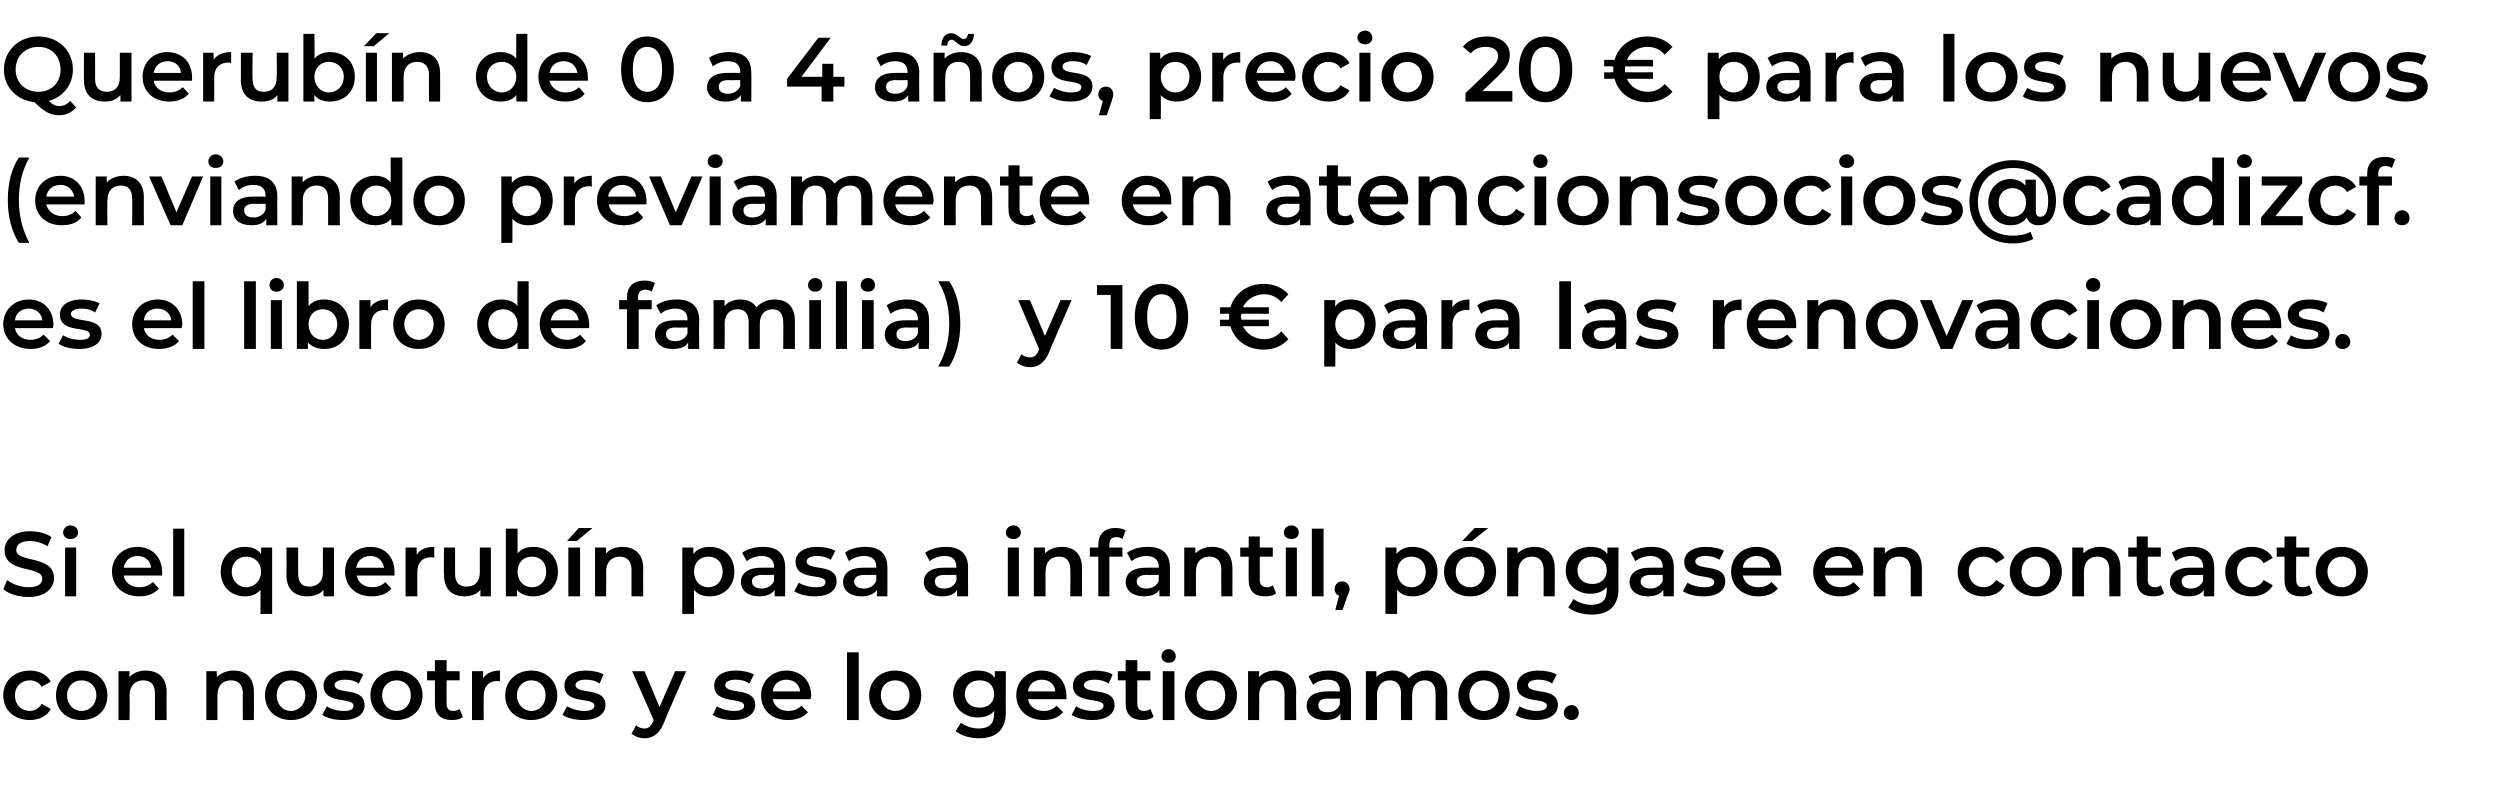 <?xml version="1.0" standalone="no"?><!DOCTYPE svg PUBLIC "-//W3C//DTD SVG 1.1//EN" "http://www.w3.org/Graphics/SVG/1.1/DTD/svg11.dtd"><svg xmlns="http://www.w3.org/2000/svg" version="1.1" width="384px" height="121.5px" viewBox="0 -2 384 121.5" style="top:-2px">  <desc>Querub n de 0 a 4 a os, precio 20 € para los nuevos (enviando previamente en atencionsocios@cadizcf.es el libro de fa...</desc>  <defs/>  <g id="Polygon15303">    <path d="M 0.5 104.8 C 0.5 102.6 2.2 101 4.6 101 C 6 101 7.2 101.6 7.8 102.7 C 7.8 102.7 6.4 103.5 6.4 103.5 C 6 102.8 5.3 102.5 4.6 102.5 C 3.3 102.5 2.3 103.4 2.3 104.8 C 2.3 106.3 3.3 107.2 4.6 107.2 C 5.3 107.2 6 106.8 6.4 106.1 C 6.4 106.1 7.8 106.9 7.8 106.9 C 7.2 108 6 108.6 4.6 108.6 C 2.2 108.6 0.5 107.1 0.5 104.8 Z M 8.6 104.8 C 8.6 102.6 10.2 101 12.5 101 C 14.9 101 16.5 102.6 16.5 104.8 C 16.5 107.1 14.9 108.6 12.5 108.6 C 10.2 108.6 8.6 107.1 8.6 104.8 Z M 14.8 104.8 C 14.8 103.4 13.8 102.5 12.5 102.5 C 11.3 102.5 10.3 103.4 10.3 104.8 C 10.3 106.2 11.3 107.2 12.5 107.2 C 13.8 107.2 14.8 106.2 14.8 104.8 Z M 25.6 104.3 C 25.56 104.27 25.6 108.6 25.6 108.6 L 23.8 108.6 C 23.8 108.6 23.81 104.49 23.8 104.5 C 23.8 103.2 23.2 102.5 22 102.5 C 20.8 102.5 19.9 103.3 19.9 104.8 C 19.95 104.77 19.9 108.6 19.9 108.6 L 18.2 108.6 L 18.2 101.1 L 19.9 101.1 C 19.9 101.1 19.87 102.04 19.9 102 C 20.4 101.4 21.3 101 22.4 101 C 24.2 101 25.6 102 25.6 104.3 Z M 39 104.3 C 39.02 104.27 39 108.6 39 108.6 L 37.3 108.6 C 37.3 108.6 37.27 104.49 37.3 104.5 C 37.3 103.2 36.6 102.5 35.5 102.5 C 34.2 102.5 33.4 103.3 33.4 104.8 C 33.4 104.77 33.4 108.6 33.4 108.6 L 31.7 108.6 L 31.7 101.1 L 33.3 101.1 C 33.3 101.1 33.32 102.04 33.3 102 C 33.9 101.4 34.8 101 35.9 101 C 37.7 101 39 102 39 104.3 Z M 40.7 104.8 C 40.7 102.6 42.4 101 44.7 101 C 47 101 48.7 102.6 48.7 104.8 C 48.7 107.1 47 108.6 44.7 108.6 C 42.4 108.6 40.7 107.1 40.7 104.8 Z M 46.9 104.8 C 46.9 103.4 45.9 102.5 44.7 102.5 C 43.4 102.5 42.5 103.4 42.5 104.8 C 42.5 106.2 43.4 107.2 44.7 107.2 C 45.9 107.2 46.9 106.2 46.9 104.8 Z M 49.5 107.8 C 49.5 107.8 50.2 106.5 50.2 106.5 C 50.8 106.9 51.8 107.2 52.8 107.2 C 53.9 107.2 54.3 106.9 54.3 106.4 C 54.3 105 49.7 106.3 49.7 103.3 C 49.7 101.9 51 101 53 101 C 54 101 55.1 101.2 55.8 101.6 C 55.8 101.6 55.1 103 55.1 103 C 54.4 102.5 53.7 102.4 53 102.4 C 51.9 102.4 51.4 102.8 51.4 103.2 C 51.4 104.8 56 103.4 56 106.3 C 56 107.7 54.8 108.6 52.7 108.6 C 51.4 108.6 50.2 108.3 49.5 107.8 Z M 56.9 104.8 C 56.9 102.6 58.6 101 60.9 101 C 63.2 101 64.9 102.6 64.9 104.8 C 64.9 107.1 63.2 108.6 60.9 108.6 C 58.6 108.6 56.9 107.1 56.9 104.8 Z M 63.1 104.8 C 63.1 103.4 62.2 102.5 60.9 102.5 C 59.7 102.5 58.7 103.4 58.7 104.8 C 58.7 106.2 59.7 107.2 60.9 107.2 C 62.2 107.2 63.1 106.2 63.1 104.8 Z M 71.1 108.1 C 70.7 108.5 70 108.6 69.4 108.6 C 67.8 108.6 66.8 107.8 66.8 106.1 C 66.82 106.13 66.8 102.5 66.8 102.5 L 65.6 102.5 L 65.6 101.1 L 66.8 101.1 L 66.8 99.4 L 68.6 99.4 L 68.6 101.1 L 70.6 101.1 L 70.6 102.5 L 68.6 102.5 C 68.6 102.5 68.57 106.09 68.6 106.1 C 68.6 106.8 68.9 107.2 69.6 107.2 C 70 107.2 70.3 107.1 70.6 106.9 C 70.6 106.9 71.1 108.1 71.1 108.1 Z M 76.8 101 C 76.8 101 76.8 102.7 76.8 102.7 C 76.7 102.6 76.6 102.6 76.4 102.6 C 75.1 102.6 74.3 103.4 74.3 104.9 C 74.27 104.93 74.3 108.6 74.3 108.6 L 72.5 108.6 L 72.5 101.1 L 74.2 101.1 C 74.2 101.1 74.19 102.17 74.2 102.2 C 74.7 101.4 75.6 101 76.8 101 Z M 77.6 104.8 C 77.6 102.6 79.3 101 81.6 101 C 83.9 101 85.6 102.6 85.6 104.8 C 85.6 107.1 83.9 108.6 81.6 108.6 C 79.3 108.6 77.6 107.1 77.6 104.8 Z M 83.8 104.8 C 83.8 103.4 82.9 102.5 81.6 102.5 C 80.4 102.5 79.4 103.4 79.4 104.8 C 79.4 106.2 80.4 107.2 81.6 107.2 C 82.9 107.2 83.8 106.2 83.8 104.8 Z M 86.4 107.8 C 86.4 107.8 87.1 106.5 87.1 106.5 C 87.8 106.9 88.8 107.2 89.7 107.2 C 90.8 107.2 91.3 106.9 91.3 106.4 C 91.3 105 86.7 106.3 86.7 103.3 C 86.7 101.9 87.9 101 90 101 C 90.9 101 92.1 101.2 92.7 101.6 C 92.7 101.6 92.1 103 92.1 103 C 91.4 102.5 90.7 102.4 89.9 102.4 C 88.9 102.4 88.4 102.8 88.4 103.2 C 88.4 104.8 93 103.4 93 106.3 C 93 107.7 91.7 108.6 89.6 108.6 C 88.4 108.6 87.1 108.3 86.4 107.8 Z M 105.4 101.1 C 105.4 101.1 101.86 109.15 101.9 109.2 C 101.2 110.8 100.2 111.4 99 111.4 C 98.2 111.4 97.5 111.1 97 110.7 C 97 110.7 97.7 109.4 97.7 109.4 C 98 109.7 98.5 109.9 99 109.9 C 99.6 109.9 99.9 109.6 100.3 108.9 C 100.28 108.87 100.4 108.6 100.4 108.6 L 97.1 101.1 L 99 101.1 L 101.3 106.6 L 103.7 101.1 L 105.4 101.1 Z M 109.5 107.8 C 109.5 107.8 110.1 106.5 110.1 106.5 C 110.8 106.9 111.8 107.2 112.7 107.2 C 113.8 107.2 114.3 106.9 114.3 106.4 C 114.3 105 109.7 106.3 109.7 103.3 C 109.7 101.9 111 101 113 101 C 114 101 115.1 101.2 115.8 101.6 C 115.8 101.6 115.1 103 115.1 103 C 114.4 102.5 113.7 102.4 113 102.4 C 111.9 102.4 111.4 102.8 111.4 103.2 C 111.4 104.8 116 103.4 116 106.3 C 116 107.7 114.7 108.6 112.6 108.6 C 111.4 108.6 110.1 108.3 109.5 107.8 Z M 124.5 105.4 C 124.5 105.4 118.7 105.4 118.7 105.4 C 118.9 106.5 119.8 107.2 121.1 107.2 C 121.9 107.2 122.6 106.9 123.1 106.4 C 123.1 106.4 124.1 107.4 124.1 107.4 C 123.4 108.2 122.3 108.6 121 108.6 C 118.5 108.6 116.9 107 116.9 104.8 C 116.9 102.6 118.6 101 120.8 101 C 123 101 124.6 102.5 124.6 104.9 C 124.6 105 124.5 105.2 124.5 105.4 Z M 118.7 104.2 C 118.7 104.2 122.9 104.2 122.9 104.2 C 122.8 103.1 121.9 102.4 120.8 102.4 C 119.6 102.4 118.8 103.1 118.7 104.2 Z M 130.1 98.2 L 131.9 98.2 L 131.9 108.6 L 130.1 108.6 L 130.1 98.2 Z M 133.5 104.8 C 133.5 102.6 135.2 101 137.5 101 C 139.8 101 141.5 102.6 141.5 104.8 C 141.5 107.1 139.8 108.6 137.5 108.6 C 135.2 108.6 133.5 107.1 133.5 104.8 Z M 139.7 104.8 C 139.7 103.4 138.8 102.5 137.5 102.5 C 136.2 102.5 135.3 103.4 135.3 104.8 C 135.3 106.2 136.2 107.2 137.5 107.2 C 138.8 107.2 139.7 106.2 139.7 104.8 Z M 154.5 101.1 C 154.5 101.1 154.46 107.42 154.5 107.4 C 154.5 110.1 153 111.4 150.4 111.4 C 149 111.4 147.6 111 146.8 110.3 C 146.8 110.3 147.6 109 147.6 109 C 148.2 109.5 149.3 109.9 150.3 109.9 C 152 109.9 152.7 109.1 152.7 107.6 C 152.7 107.6 152.7 107.2 152.7 107.2 C 152.1 107.9 151.2 108.2 150.2 108.2 C 148.1 108.2 146.4 106.8 146.4 104.6 C 146.4 102.4 148.1 101 150.2 101 C 151.3 101 152.2 101.3 152.8 102.1 C 152.8 102.07 152.8 101.1 152.8 101.1 L 154.5 101.1 Z M 152.7 104.6 C 152.7 103.3 151.8 102.5 150.5 102.5 C 149.1 102.5 148.2 103.3 148.2 104.6 C 148.2 105.9 149.1 106.7 150.5 106.7 C 151.8 106.7 152.7 105.9 152.7 104.6 Z M 163.8 105.4 C 163.8 105.4 157.9 105.4 157.9 105.4 C 158.1 106.5 159 107.2 160.3 107.2 C 161.2 107.2 161.8 106.9 162.3 106.4 C 162.3 106.4 163.3 107.4 163.3 107.4 C 162.6 108.2 161.6 108.6 160.3 108.6 C 157.8 108.6 156.1 107 156.1 104.8 C 156.1 102.6 157.8 101 160 101 C 162.2 101 163.8 102.5 163.8 104.9 C 163.8 105 163.8 105.2 163.8 105.4 Z M 157.9 104.2 C 157.9 104.2 162.1 104.2 162.1 104.2 C 162 103.1 161.2 102.4 160 102.4 C 158.9 102.4 158 103.1 157.9 104.2 Z M 164.6 107.8 C 164.6 107.8 165.3 106.5 165.3 106.5 C 165.9 106.9 166.9 107.2 167.9 107.2 C 169 107.2 169.5 106.9 169.5 106.4 C 169.5 105 164.8 106.3 164.8 103.3 C 164.8 101.9 166.1 101 168.1 101 C 169.1 101 170.3 101.2 170.9 101.6 C 170.9 101.6 170.3 103 170.3 103 C 169.5 102.5 168.8 102.4 168.1 102.4 C 167 102.4 166.5 102.8 166.5 103.2 C 166.5 104.8 171.2 103.4 171.2 106.3 C 171.2 107.7 169.9 108.6 167.8 108.6 C 166.5 108.6 165.3 108.3 164.6 107.8 Z M 177.2 108.1 C 176.7 108.5 176.1 108.6 175.5 108.6 C 173.9 108.6 172.9 107.8 172.9 106.1 C 172.91 106.13 172.9 102.5 172.9 102.5 L 171.7 102.5 L 171.7 101.1 L 172.9 101.1 L 172.9 99.4 L 174.7 99.4 L 174.7 101.1 L 176.7 101.1 L 176.7 102.5 L 174.7 102.5 C 174.7 102.5 174.66 106.09 174.7 106.1 C 174.7 106.8 175 107.2 175.7 107.2 C 176.1 107.2 176.4 107.1 176.7 106.9 C 176.7 106.9 177.2 108.1 177.2 108.1 Z M 178.4 98.8 C 178.4 98.2 178.9 97.7 179.5 97.7 C 180.1 97.7 180.6 98.2 180.6 98.8 C 180.6 99.4 180.2 99.8 179.5 99.8 C 178.9 99.8 178.4 99.4 178.4 98.8 Z M 178.6 101.1 L 180.4 101.1 L 180.4 108.6 L 178.6 108.6 L 178.6 101.1 Z M 182 104.8 C 182 102.6 183.7 101 186 101 C 188.3 101 190 102.6 190 104.8 C 190 107.1 188.3 108.6 186 108.6 C 183.7 108.6 182 107.1 182 104.8 Z M 188.2 104.8 C 188.2 103.4 187.3 102.5 186 102.5 C 184.8 102.5 183.8 103.4 183.8 104.8 C 183.8 106.2 184.8 107.2 186 107.2 C 187.3 107.2 188.2 106.2 188.2 104.8 Z M 199.1 104.3 C 199.05 104.27 199.1 108.6 199.1 108.6 L 197.3 108.6 C 197.3 108.6 197.3 104.49 197.3 104.5 C 197.3 103.2 196.6 102.5 195.5 102.5 C 194.3 102.5 193.4 103.3 193.4 104.8 C 193.44 104.77 193.4 108.6 193.4 108.6 L 191.7 108.6 L 191.7 101.1 L 193.4 101.1 C 193.4 101.1 193.35 102.04 193.4 102 C 193.9 101.4 194.8 101 195.9 101 C 197.7 101 199.1 102 199.1 104.3 Z M 207.5 104.2 C 207.54 104.17 207.5 108.6 207.5 108.6 L 205.9 108.6 C 205.9 108.6 205.88 107.64 205.9 107.6 C 205.5 108.3 204.7 108.6 203.5 108.6 C 201.8 108.6 200.7 107.7 200.7 106.4 C 200.7 105.2 201.6 104.2 203.9 104.2 C 203.85 104.18 205.8 104.2 205.8 104.2 C 205.8 104.2 205.79 104.07 205.8 104.1 C 205.8 103 205.2 102.4 203.9 102.4 C 203.1 102.4 202.2 102.7 201.7 103.2 C 201.7 103.2 201 101.9 201 101.9 C 201.8 101.3 202.9 101 204.1 101 C 206.3 101 207.5 102 207.5 104.2 Z M 205.8 106.2 C 205.79 106.21 205.8 105.3 205.8 105.3 C 205.8 105.3 203.98 105.34 204 105.3 C 202.8 105.3 202.5 105.8 202.5 106.3 C 202.5 107 203 107.4 203.9 107.4 C 204.8 107.4 205.5 107 205.8 106.2 Z M 222.3 104.3 C 222.28 104.27 222.3 108.6 222.3 108.6 L 220.5 108.6 C 220.5 108.6 220.53 104.49 220.5 104.5 C 220.5 103.2 219.9 102.5 218.8 102.5 C 217.7 102.5 216.9 103.3 216.9 104.8 C 216.9 104.76 216.9 108.6 216.9 108.6 L 215.2 108.6 C 215.2 108.6 215.15 104.49 215.2 104.5 C 215.2 103.2 214.5 102.5 213.5 102.5 C 212.3 102.5 211.5 103.3 211.5 104.8 C 211.53 104.76 211.5 108.6 211.5 108.6 L 209.8 108.6 L 209.8 101.1 L 211.4 101.1 C 211.4 101.1 211.44 102.03 211.4 102 C 212 101.4 212.9 101 213.9 101 C 215 101 215.9 101.4 216.4 102.2 C 217 101.5 218 101 219.2 101 C 221 101 222.3 102 222.3 104.3 Z M 224 104.8 C 224 102.6 225.7 101 227.9 101 C 230.3 101 231.9 102.6 231.9 104.8 C 231.9 107.1 230.3 108.6 227.9 108.6 C 225.7 108.6 224 107.1 224 104.8 Z M 230.2 104.8 C 230.2 103.4 229.2 102.5 227.9 102.5 C 226.7 102.5 225.7 103.4 225.7 104.8 C 225.7 106.2 226.7 107.2 227.9 107.2 C 229.2 107.2 230.2 106.2 230.2 104.8 Z M 232.8 107.8 C 232.8 107.8 233.4 106.5 233.4 106.5 C 234.1 106.9 235.1 107.2 236 107.2 C 237.1 107.2 237.6 106.9 237.6 106.4 C 237.6 105 233 106.3 233 103.3 C 233 101.9 234.3 101 236.3 101 C 237.3 101 238.4 101.2 239.1 101.6 C 239.1 101.6 238.4 103 238.4 103 C 237.7 102.5 237 102.4 236.3 102.4 C 235.2 102.4 234.7 102.8 234.7 103.2 C 234.7 104.8 239.3 103.4 239.3 106.3 C 239.3 107.7 238 108.6 235.9 108.6 C 234.7 108.6 233.4 108.3 232.8 107.8 Z M 240.2 107.5 C 240.2 106.8 240.8 106.3 241.4 106.3 C 242 106.3 242.5 106.8 242.5 107.5 C 242.5 108.2 242 108.6 241.4 108.6 C 240.8 108.6 240.2 108.2 240.2 107.5 Z " stroke="none" fill="#000"/>  </g>  <g id="Polygon15302">    <path d="M 0.5 88.5 C 0.5 88.5 1.1 87.1 1.1 87.1 C 1.9 87.7 3.1 88.2 4.4 88.2 C 5.9 88.2 6.5 87.6 6.5 86.9 C 6.5 84.8 0.7 86.2 0.7 82.5 C 0.7 81 2 79.6 4.6 79.6 C 5.8 79.6 7.1 79.9 7.9 80.5 C 7.9 80.5 7.3 81.9 7.3 81.9 C 6.5 81.4 5.5 81.1 4.6 81.1 C 3.1 81.1 2.5 81.7 2.5 82.5 C 2.5 84.5 8.3 83.2 8.3 86.8 C 8.3 88.3 7 89.7 4.4 89.7 C 2.8 89.7 1.3 89.2 0.5 88.5 Z M 9.7 79.8 C 9.7 79.2 10.2 78.7 10.8 78.7 C 11.5 78.7 12 79.2 12 79.8 C 12 80.4 11.5 80.8 10.8 80.8 C 10.2 80.8 9.7 80.4 9.7 79.8 Z M 10 82.1 L 11.7 82.1 L 11.7 89.6 L 10 89.6 L 10 82.1 Z M 24.9 86.4 C 24.9 86.4 19 86.4 19 86.4 C 19.2 87.5 20.1 88.2 21.4 88.2 C 22.3 88.2 22.9 87.9 23.5 87.4 C 23.5 87.4 24.4 88.4 24.4 88.4 C 23.7 89.2 22.7 89.6 21.4 89.6 C 18.9 89.6 17.2 88 17.2 85.8 C 17.2 83.6 18.9 82 21.1 82 C 23.3 82 24.9 83.5 24.9 85.9 C 24.9 86 24.9 86.2 24.9 86.4 Z M 19 85.2 C 19 85.2 23.2 85.2 23.2 85.2 C 23.1 84.1 22.3 83.4 21.1 83.4 C 20 83.4 19.2 84.1 19 85.2 Z M 26.6 79.2 L 28.3 79.2 L 28.3 89.6 L 26.6 89.6 L 26.6 79.2 Z M 41.8 82.1 L 41.8 92.3 L 40 92.3 C 40 92.3 40.04 88.64 40 88.6 C 39.4 89.3 38.6 89.6 37.6 89.6 C 35.5 89.6 33.9 88.1 33.9 85.8 C 33.9 83.5 35.5 82 37.6 82 C 38.7 82 39.5 82.3 40.1 83.1 C 40.12 83.06 40.1 82.1 40.1 82.1 L 41.8 82.1 Z M 40.1 85.8 C 40.1 84.4 39.1 83.5 37.8 83.5 C 36.6 83.5 35.6 84.4 35.6 85.8 C 35.6 87.2 36.6 88.2 37.8 88.2 C 39.1 88.2 40.1 87.2 40.1 85.8 Z M 51.3 82.1 L 51.3 89.6 L 49.7 89.6 C 49.7 89.6 49.66 88.6 49.7 88.6 C 49.1 89.3 48.2 89.6 47.2 89.6 C 45.3 89.6 44 88.6 44 86.3 C 44.03 86.35 44 82.1 44 82.1 L 45.8 82.1 C 45.8 82.1 45.78 86.11 45.8 86.1 C 45.8 87.5 46.4 88.1 47.5 88.1 C 48.7 88.1 49.6 87.4 49.6 85.9 C 49.57 85.86 49.6 82.1 49.6 82.1 L 51.3 82.1 Z M 60.6 86.4 C 60.6 86.4 54.8 86.4 54.8 86.4 C 55 87.5 55.9 88.2 57.2 88.2 C 58 88.2 58.7 87.9 59.2 87.4 C 59.2 87.4 60.1 88.4 60.1 88.4 C 59.5 89.2 58.4 89.6 57.1 89.6 C 54.6 89.6 53 88 53 85.8 C 53 83.6 54.6 82 56.9 82 C 59.1 82 60.6 83.5 60.6 85.9 C 60.6 86 60.6 86.2 60.6 86.4 Z M 54.7 85.2 C 54.7 85.2 59 85.2 59 85.2 C 58.8 84.1 58 83.4 56.9 83.4 C 55.7 83.4 54.9 84.1 54.7 85.2 Z M 66.7 82 C 66.7 82 66.7 83.7 66.7 83.7 C 66.5 83.6 66.4 83.6 66.2 83.6 C 64.9 83.6 64.1 84.4 64.1 85.9 C 64.08 85.93 64.1 89.6 64.1 89.6 L 62.3 89.6 L 62.3 82.1 L 64 82.1 C 64 82.1 63.99 83.17 64 83.2 C 64.5 82.4 65.4 82 66.7 82 Z M 75.4 82.1 L 75.4 89.6 L 73.8 89.6 C 73.8 89.6 73.78 88.6 73.8 88.6 C 73.2 89.3 72.3 89.6 71.4 89.6 C 69.5 89.6 68.2 88.6 68.2 86.3 C 68.15 86.35 68.2 82.1 68.2 82.1 L 69.9 82.1 C 69.9 82.1 69.9 86.11 69.9 86.1 C 69.9 87.5 70.5 88.1 71.7 88.1 C 72.9 88.1 73.7 87.4 73.7 85.9 C 73.7 85.86 73.7 82.1 73.7 82.1 L 75.4 82.1 Z M 85.7 85.8 C 85.7 88.1 84.1 89.6 81.9 89.6 C 80.9 89.6 80 89.3 79.4 88.6 C 79.41 88.59 79.4 89.6 79.4 89.6 L 77.7 89.6 L 77.7 79.2 L 79.5 79.2 C 79.5 79.2 79.49 82.99 79.5 83 C 80.1 82.3 80.9 82 81.9 82 C 84.1 82 85.7 83.5 85.7 85.8 Z M 83.9 85.8 C 83.9 84.4 83 83.5 81.7 83.5 C 80.4 83.5 79.5 84.4 79.5 85.8 C 79.5 87.2 80.4 88.2 81.7 88.2 C 83 88.2 83.9 87.2 83.9 85.8 Z M 88.9 79.1 L 91 79.1 L 88.6 81.1 L 87.1 81.1 L 88.9 79.1 Z M 87.3 82.1 L 89.1 82.1 L 89.1 89.6 L 87.3 89.6 L 87.3 82.1 Z M 98.8 85.3 C 98.76 85.27 98.8 89.6 98.8 89.6 L 97 89.6 C 97 89.6 97.01 85.49 97 85.5 C 97 84.2 96.3 83.5 95.2 83.5 C 94 83.5 93.1 84.3 93.1 85.8 C 93.14 85.77 93.1 89.6 93.1 89.6 L 91.4 89.6 L 91.4 82.1 L 93.1 82.1 C 93.1 82.1 93.06 83.04 93.1 83 C 93.6 82.4 94.5 82 95.6 82 C 97.4 82 98.8 83 98.8 85.3 Z M 112.8 85.8 C 112.8 88.1 111.2 89.6 109 89.6 C 108 89.6 107.2 89.3 106.6 88.6 C 106.6 88.64 106.6 92.3 106.6 92.3 L 104.8 92.3 L 104.8 82.1 L 106.5 82.1 C 106.5 82.1 106.51 83.06 106.5 83.1 C 107.1 82.3 108 82 109 82 C 111.2 82 112.8 83.5 112.8 85.8 Z M 111 85.8 C 111 84.4 110.1 83.5 108.8 83.5 C 107.5 83.5 106.6 84.4 106.6 85.8 C 106.6 87.2 107.5 88.2 108.8 88.2 C 110.1 88.2 111 87.2 111 85.8 Z M 120.6 85.2 C 120.61 85.17 120.6 89.6 120.6 89.6 L 119 89.6 C 119 89.6 118.96 88.64 119 88.6 C 118.5 89.3 117.7 89.6 116.6 89.6 C 114.9 89.6 113.8 88.7 113.8 87.4 C 113.8 86.2 114.7 85.2 116.9 85.2 C 116.93 85.18 118.9 85.2 118.9 85.2 C 118.9 85.2 118.86 85.07 118.9 85.1 C 118.9 84 118.2 83.4 117 83.4 C 116.2 83.4 115.3 83.7 114.7 84.2 C 114.7 84.2 114 82.9 114 82.9 C 114.8 82.3 116 82 117.2 82 C 119.4 82 120.6 83 120.6 85.2 Z M 118.9 87.2 C 118.86 87.21 118.9 86.3 118.9 86.3 C 118.9 86.3 117.05 86.34 117.1 86.3 C 115.9 86.3 115.5 86.8 115.5 87.3 C 115.5 88 116.1 88.4 117 88.4 C 117.8 88.4 118.6 88 118.9 87.2 Z M 122 88.8 C 122 88.8 122.7 87.5 122.7 87.5 C 123.3 87.9 124.3 88.2 125.3 88.2 C 126.4 88.2 126.8 87.9 126.8 87.4 C 126.8 86 122.2 87.3 122.2 84.3 C 122.2 82.9 123.5 82 125.5 82 C 126.5 82 127.6 82.2 128.3 82.6 C 128.3 82.6 127.6 84 127.6 84 C 126.9 83.5 126.2 83.4 125.5 83.4 C 124.4 83.4 123.9 83.8 123.9 84.2 C 123.9 85.8 128.5 84.4 128.5 87.3 C 128.5 88.7 127.3 89.6 125.2 89.6 C 123.9 89.6 122.7 89.3 122 88.8 Z M 136.3 85.2 C 136.32 85.17 136.3 89.6 136.3 89.6 L 134.7 89.6 C 134.7 89.6 134.67 88.64 134.7 88.6 C 134.2 89.3 133.4 89.6 132.3 89.6 C 130.6 89.6 129.5 88.7 129.5 87.4 C 129.5 86.2 130.4 85.2 132.6 85.2 C 132.64 85.18 134.6 85.2 134.6 85.2 C 134.6 85.2 134.57 85.07 134.6 85.1 C 134.6 84 134 83.4 132.7 83.4 C 131.9 83.4 131 83.7 130.4 84.2 C 130.4 84.2 129.8 82.9 129.8 82.9 C 130.5 82.3 131.7 82 132.9 82 C 135.1 82 136.3 83 136.3 85.2 Z M 134.6 87.2 C 134.57 87.21 134.6 86.3 134.6 86.3 C 134.6 86.3 132.76 86.34 132.8 86.3 C 131.6 86.3 131.2 86.8 131.2 87.3 C 131.2 88 131.8 88.4 132.7 88.4 C 133.5 88.4 134.3 88 134.6 87.2 Z M 148.7 85.2 C 148.68 85.17 148.7 89.6 148.7 89.6 L 147 89.6 C 147 89.6 147.03 88.64 147 88.6 C 146.6 89.3 145.8 89.6 144.7 89.6 C 143 89.6 141.9 88.7 141.9 87.4 C 141.9 86.2 142.7 85.2 145 85.2 C 145 85.18 146.9 85.2 146.9 85.2 C 146.9 85.2 146.93 85.07 146.9 85.1 C 146.9 84 146.3 83.4 145.1 83.4 C 144.2 83.4 143.4 83.7 142.8 84.2 C 142.8 84.2 142.1 82.9 142.1 82.9 C 142.9 82.3 144.1 82 145.3 82 C 147.4 82 148.7 83 148.7 85.2 Z M 146.9 87.2 C 146.93 87.21 146.9 86.3 146.9 86.3 C 146.9 86.3 145.12 86.34 145.1 86.3 C 143.9 86.3 143.6 86.8 143.6 87.3 C 143.6 88 144.1 88.4 145 88.4 C 145.9 88.4 146.6 88 146.9 87.2 Z M 154.5 79.8 C 154.5 79.2 155 78.7 155.7 78.7 C 156.3 78.7 156.8 79.2 156.8 79.8 C 156.8 80.4 156.3 80.8 155.7 80.8 C 155 80.8 154.5 80.4 154.5 79.8 Z M 154.8 82.1 L 156.5 82.1 L 156.5 89.6 L 154.8 89.6 L 154.8 82.1 Z M 166.2 85.3 C 166.19 85.27 166.2 89.6 166.2 89.6 L 164.4 89.6 C 164.4 89.6 164.44 85.49 164.4 85.5 C 164.4 84.2 163.8 83.5 162.7 83.5 C 161.4 83.5 160.6 84.3 160.6 85.8 C 160.58 85.77 160.6 89.6 160.6 89.6 L 158.8 89.6 L 158.8 82.1 L 160.5 82.1 C 160.5 82.1 160.5 83.04 160.5 83 C 161.1 82.4 162 82 163.1 82 C 164.9 82 166.2 83 166.2 85.3 Z M 170.4 81.7 C 170.35 81.68 170.4 82.1 170.4 82.1 L 172.4 82.1 L 172.4 83.5 L 170.4 83.5 L 170.4 89.6 L 168.7 89.6 L 168.7 83.5 L 167.4 83.5 L 167.4 82.1 L 168.7 82.1 C 168.7 82.1 168.66 81.66 168.7 81.7 C 168.7 80.1 169.6 79.1 171.3 79.1 C 171.9 79.1 172.5 79.2 172.9 79.5 C 172.9 79.5 172.4 80.8 172.4 80.8 C 172.2 80.6 171.8 80.5 171.5 80.5 C 170.7 80.5 170.4 80.9 170.4 81.7 Z M 179.7 85.2 C 179.7 85.17 179.7 89.6 179.7 89.6 L 178.1 89.6 C 178.1 89.6 178.05 88.64 178.1 88.6 C 177.6 89.3 176.8 89.6 175.7 89.6 C 174 89.6 172.9 88.7 172.9 87.4 C 172.9 86.2 173.8 85.2 176 85.2 C 176.02 85.18 178 85.2 178 85.2 C 178 85.2 177.95 85.07 178 85.1 C 178 84 177.3 83.4 176.1 83.4 C 175.3 83.4 174.4 83.7 173.8 84.2 C 173.8 84.2 173.1 82.9 173.1 82.9 C 173.9 82.3 175.1 82 176.3 82 C 178.5 82 179.7 83 179.7 85.2 Z M 178 87.2 C 177.95 87.21 178 86.3 178 86.3 C 178 86.3 176.15 86.34 176.1 86.3 C 175 86.3 174.6 86.8 174.6 87.3 C 174.6 88 175.2 88.4 176.1 88.4 C 176.9 88.4 177.7 88 178 87.2 Z M 189.3 85.3 C 189.31 85.27 189.3 89.6 189.3 89.6 L 187.6 89.6 C 187.6 89.6 187.56 85.49 187.6 85.5 C 187.6 84.2 186.9 83.5 185.8 83.5 C 184.5 83.5 183.7 84.3 183.7 85.8 C 183.69 85.77 183.7 89.6 183.7 89.6 L 181.9 89.6 L 181.9 82.1 L 183.6 82.1 C 183.6 82.1 183.61 83.04 183.6 83 C 184.2 82.4 185.1 82 186.2 82 C 188 82 189.3 83 189.3 85.3 Z M 196 89.1 C 195.6 89.5 195 89.6 194.3 89.6 C 192.7 89.6 191.8 88.8 191.8 87.1 C 191.77 87.13 191.8 83.5 191.8 83.5 L 190.5 83.5 L 190.5 82.1 L 191.8 82.1 L 191.8 80.4 L 193.5 80.4 L 193.5 82.1 L 195.5 82.1 L 195.5 83.5 L 193.5 83.5 C 193.5 83.5 193.52 87.09 193.5 87.1 C 193.5 87.8 193.9 88.2 194.6 88.2 C 194.9 88.2 195.3 88.1 195.5 87.9 C 195.5 87.9 196 89.1 196 89.1 Z M 197.2 79.8 C 197.2 79.2 197.7 78.7 198.4 78.7 C 199 78.7 199.5 79.2 199.5 79.8 C 199.5 80.4 199 80.8 198.4 80.8 C 197.7 80.8 197.2 80.4 197.2 79.8 Z M 197.5 82.1 L 199.2 82.1 L 199.2 89.6 L 197.5 89.6 L 197.5 82.1 Z M 201.5 79.2 L 203.3 79.2 L 203.3 89.6 L 201.5 89.6 L 201.5 79.2 Z M 207.3 88.5 C 207.3 88.8 207.2 89 206.9 89.7 C 206.95 89.69 206.2 91.7 206.2 91.7 L 205.1 91.7 C 205.1 91.7 205.66 89.52 205.7 89.5 C 205.3 89.4 205 89 205 88.5 C 205 87.8 205.5 87.3 206.1 87.3 C 206.8 87.3 207.3 87.8 207.3 88.5 Z M 220.8 85.8 C 220.8 88.1 219.2 89.6 217 89.6 C 216 89.6 215.2 89.3 214.6 88.6 C 214.59 88.64 214.6 92.3 214.6 92.3 L 212.8 92.3 L 212.8 82.1 L 214.5 82.1 C 214.5 82.1 214.51 83.06 214.5 83.1 C 215.1 82.3 216 82 217 82 C 219.2 82 220.8 83.5 220.8 85.8 Z M 219 85.8 C 219 84.4 218.1 83.5 216.8 83.5 C 215.5 83.5 214.6 84.4 214.6 85.8 C 214.6 87.2 215.5 88.2 216.8 88.2 C 218.1 88.2 219 87.2 219 85.8 Z M 226.5 79.1 L 228.6 79.1 L 226.1 81.1 L 224.6 81.1 L 226.5 79.1 Z M 221.8 85.8 C 221.8 83.6 223.5 82 225.8 82 C 228.1 82 229.8 83.6 229.8 85.8 C 229.8 88.1 228.1 89.6 225.8 89.6 C 223.5 89.6 221.8 88.1 221.8 85.8 Z M 228 85.8 C 228 84.4 227.1 83.5 225.8 83.5 C 224.5 83.5 223.6 84.4 223.6 85.8 C 223.6 87.2 224.5 88.2 225.8 88.2 C 227.1 88.2 228 87.2 228 85.8 Z M 238.8 85.3 C 238.84 85.27 238.8 89.6 238.8 89.6 L 237.1 89.6 C 237.1 89.6 237.09 85.49 237.1 85.5 C 237.1 84.2 236.4 83.5 235.3 83.5 C 234.1 83.5 233.2 84.3 233.2 85.8 C 233.23 85.77 233.2 89.6 233.2 89.6 L 231.5 89.6 L 231.5 82.1 L 233.1 82.1 C 233.1 82.1 233.14 83.04 233.1 83 C 233.7 82.4 234.6 82 235.7 82 C 237.5 82 238.8 83 238.8 85.3 Z M 248.6 82.1 C 248.6 82.1 248.56 88.42 248.6 88.4 C 248.6 91.1 247.1 92.4 244.5 92.4 C 243.1 92.4 241.7 92 240.9 91.3 C 240.9 91.3 241.7 90 241.7 90 C 242.3 90.5 243.4 90.9 244.4 90.9 C 246.1 90.9 246.8 90.1 246.8 88.6 C 246.8 88.6 246.8 88.2 246.8 88.2 C 246.2 88.9 245.3 89.2 244.3 89.2 C 242.2 89.2 240.5 87.8 240.5 85.6 C 240.5 83.4 242.2 82 244.3 82 C 245.4 82 246.3 82.3 246.9 83.1 C 246.89 83.07 246.9 82.1 246.9 82.1 L 248.6 82.1 Z M 246.8 85.6 C 246.8 84.3 245.9 83.5 244.6 83.5 C 243.2 83.5 242.3 84.3 242.3 85.6 C 242.3 86.9 243.2 87.7 244.6 87.7 C 245.9 87.7 246.8 86.9 246.8 85.6 Z M 257.1 85.2 C 257.11 85.17 257.1 89.6 257.1 89.6 L 255.5 89.6 C 255.5 89.6 255.46 88.64 255.5 88.6 C 255 89.3 254.2 89.6 253.1 89.6 C 251.4 89.6 250.3 88.7 250.3 87.4 C 250.3 86.2 251.2 85.2 253.4 85.2 C 253.43 85.18 255.4 85.2 255.4 85.2 C 255.4 85.2 255.36 85.07 255.4 85.1 C 255.4 84 254.7 83.4 253.5 83.4 C 252.7 83.4 251.8 83.7 251.2 84.2 C 251.2 84.2 250.5 82.9 250.5 82.9 C 251.3 82.3 252.5 82 253.7 82 C 255.9 82 257.1 83 257.1 85.2 Z M 255.4 87.2 C 255.36 87.21 255.4 86.3 255.4 86.3 C 255.4 86.3 253.55 86.34 253.6 86.3 C 252.4 86.3 252 86.8 252 87.3 C 252 88 252.6 88.4 253.5 88.4 C 254.3 88.4 255.1 88 255.4 87.2 Z M 258.5 88.8 C 258.5 88.8 259.2 87.5 259.2 87.5 C 259.8 87.9 260.8 88.2 261.8 88.2 C 262.9 88.2 263.3 87.9 263.3 87.4 C 263.3 86 258.7 87.3 258.7 84.3 C 258.7 82.9 260 82 262 82 C 263 82 264.1 82.2 264.8 82.6 C 264.8 82.6 264.1 84 264.1 84 C 263.4 83.5 262.7 83.4 262 83.4 C 260.9 83.4 260.4 83.8 260.4 84.2 C 260.4 85.8 265 84.4 265 87.3 C 265 88.7 263.8 89.6 261.7 89.6 C 260.4 89.6 259.2 89.3 258.5 88.8 Z M 273.6 86.4 C 273.6 86.4 267.7 86.4 267.7 86.4 C 267.9 87.5 268.8 88.2 270.1 88.2 C 271 88.2 271.6 87.9 272.1 87.4 C 272.1 87.4 273.1 88.4 273.1 88.4 C 272.4 89.2 271.4 89.6 270.1 89.6 C 267.6 89.6 265.9 88 265.9 85.8 C 265.9 83.6 267.6 82 269.8 82 C 272 82 273.6 83.5 273.6 85.9 C 273.6 86 273.6 86.2 273.6 86.4 Z M 267.7 85.2 C 267.7 85.2 271.9 85.2 271.9 85.2 C 271.8 84.1 271 83.4 269.8 83.4 C 268.7 83.4 267.8 84.1 267.7 85.2 Z M 286.1 86.4 C 286.1 86.4 280.3 86.4 280.3 86.4 C 280.5 87.5 281.4 88.2 282.7 88.2 C 283.5 88.2 284.2 87.9 284.7 87.4 C 284.7 87.4 285.7 88.4 285.7 88.4 C 285 89.2 283.9 89.6 282.6 89.6 C 280.1 89.6 278.5 88 278.5 85.8 C 278.5 83.6 280.2 82 282.4 82 C 284.6 82 286.2 83.5 286.2 85.9 C 286.2 86 286.1 86.2 286.1 86.4 Z M 280.3 85.2 C 280.3 85.2 284.5 85.2 284.5 85.2 C 284.4 84.1 283.5 83.4 282.4 83.4 C 281.2 83.4 280.4 84.1 280.3 85.2 Z M 295.2 85.3 C 295.2 85.27 295.2 89.6 295.2 89.6 L 293.5 89.6 C 293.5 89.6 293.45 85.49 293.5 85.5 C 293.5 84.2 292.8 83.5 291.7 83.5 C 290.4 83.5 289.6 84.3 289.6 85.8 C 289.59 85.77 289.6 89.6 289.6 89.6 L 287.8 89.6 L 287.8 82.1 L 289.5 82.1 C 289.5 82.1 289.51 83.04 289.5 83 C 290.1 82.4 291 82 292.1 82 C 293.9 82 295.2 83 295.2 85.3 Z M 300.7 85.8 C 300.7 83.6 302.4 82 304.7 82 C 306.2 82 307.3 82.6 307.9 83.7 C 307.9 83.7 306.6 84.5 306.6 84.5 C 306.1 83.8 305.5 83.5 304.7 83.5 C 303.4 83.5 302.4 84.4 302.4 85.8 C 302.4 87.3 303.4 88.2 304.7 88.2 C 305.5 88.2 306.1 87.8 306.6 87.1 C 306.6 87.1 307.9 87.9 307.9 87.9 C 307.3 89 306.2 89.6 304.7 89.6 C 302.4 89.6 300.7 88.1 300.7 85.8 Z M 308.7 85.8 C 308.7 83.6 310.4 82 312.7 82 C 315 82 316.7 83.6 316.7 85.8 C 316.7 88.1 315 89.6 312.7 89.6 C 310.4 89.6 308.7 88.1 308.7 85.8 Z M 314.9 85.8 C 314.9 84.4 314 83.5 312.7 83.5 C 311.4 83.5 310.5 84.4 310.5 85.8 C 310.5 87.2 311.4 88.2 312.7 88.2 C 314 88.2 314.9 87.2 314.9 85.8 Z M 325.7 85.3 C 325.71 85.27 325.7 89.6 325.7 89.6 L 324 89.6 C 324 89.6 323.96 85.49 324 85.5 C 324 84.2 323.3 83.5 322.2 83.5 C 320.9 83.5 320.1 84.3 320.1 85.8 C 320.1 85.77 320.1 89.6 320.1 89.6 L 318.3 89.6 L 318.3 82.1 L 320 82.1 C 320 82.1 320.01 83.04 320 83 C 320.6 82.4 321.5 82 322.6 82 C 324.4 82 325.7 83 325.7 85.3 Z M 332.4 89.1 C 332 89.5 331.4 89.6 330.7 89.6 C 329.1 89.6 328.2 88.8 328.2 87.1 C 328.17 87.13 328.2 83.5 328.2 83.5 L 326.9 83.5 L 326.9 82.1 L 328.2 82.1 L 328.2 80.4 L 329.9 80.4 L 329.9 82.1 L 331.9 82.1 L 331.9 83.5 L 329.9 83.5 C 329.9 83.5 329.92 87.09 329.9 87.1 C 329.9 87.8 330.3 88.2 331 88.2 C 331.3 88.2 331.7 88.1 331.9 87.9 C 331.9 87.9 332.4 89.1 332.4 89.1 Z M 340.1 85.2 C 340.13 85.17 340.1 89.6 340.1 89.6 L 338.5 89.6 C 338.5 89.6 338.48 88.64 338.5 88.6 C 338.1 89.3 337.2 89.6 336.1 89.6 C 334.4 89.6 333.3 88.7 333.3 87.4 C 333.3 86.2 334.2 85.2 336.4 85.2 C 336.45 85.18 338.4 85.2 338.4 85.2 C 338.4 85.2 338.38 85.07 338.4 85.1 C 338.4 84 337.8 83.4 336.5 83.4 C 335.7 83.4 334.8 83.7 334.2 84.2 C 334.2 84.2 333.6 82.9 333.6 82.9 C 334.4 82.3 335.5 82 336.7 82 C 338.9 82 340.1 83 340.1 85.2 Z M 338.4 87.2 C 338.38 87.21 338.4 86.3 338.4 86.3 C 338.4 86.3 336.57 86.34 336.6 86.3 C 335.4 86.3 335.1 86.8 335.1 87.3 C 335.1 88 335.6 88.4 336.5 88.4 C 337.3 88.4 338.1 88 338.4 87.2 Z M 341.8 85.8 C 341.8 83.6 343.5 82 345.9 82 C 347.3 82 348.5 82.6 349.1 83.7 C 349.1 83.7 347.7 84.5 347.7 84.5 C 347.3 83.8 346.6 83.5 345.9 83.5 C 344.6 83.5 343.6 84.4 343.6 85.8 C 343.6 87.3 344.6 88.2 345.9 88.2 C 346.6 88.2 347.3 87.8 347.7 87.1 C 347.7 87.1 349.1 87.9 349.1 87.9 C 348.5 89 347.3 89.6 345.9 89.6 C 343.5 89.6 341.8 88.1 341.8 85.8 Z M 355.2 89.1 C 354.7 89.5 354.1 89.6 353.5 89.6 C 351.8 89.6 350.9 88.8 350.9 87.1 C 350.91 87.13 350.9 83.5 350.9 83.5 L 349.7 83.5 L 349.7 82.1 L 350.9 82.1 L 350.9 80.4 L 352.7 80.4 L 352.7 82.1 L 354.7 82.1 L 354.7 83.5 L 352.7 83.5 C 352.7 83.5 352.66 87.09 352.7 87.1 C 352.7 87.8 353 88.2 353.7 88.2 C 354.1 88.2 354.4 88.1 354.7 87.9 C 354.7 87.9 355.2 89.1 355.2 89.1 Z M 355.7 85.8 C 355.7 83.6 357.4 82 359.7 82 C 362 82 363.7 83.6 363.7 85.8 C 363.7 88.1 362 89.6 359.7 89.6 C 357.4 89.6 355.7 88.1 355.7 85.8 Z M 361.9 85.8 C 361.9 84.4 361 83.5 359.7 83.5 C 358.5 83.5 357.5 84.4 357.5 85.8 C 357.5 87.2 358.5 88.2 359.7 88.2 C 361 88.2 361.9 87.2 361.9 85.8 Z " stroke="none" fill="#000"/>  </g>  <g id="Polygon15301">    <path d="M 8.1 48.4 C 8.1 48.4 2.3 48.4 2.3 48.4 C 2.5 49.5 3.4 50.2 4.7 50.2 C 5.5 50.2 6.2 49.9 6.7 49.4 C 6.7 49.4 7.7 50.4 7.7 50.4 C 7 51.2 6 51.6 4.7 51.6 C 2.2 51.6 0.5 50 0.5 47.8 C 0.5 45.6 2.2 44 4.4 44 C 6.6 44 8.2 45.5 8.2 47.9 C 8.2 48 8.2 48.2 8.1 48.4 Z M 2.3 47.2 C 2.3 47.2 6.5 47.2 6.5 47.2 C 6.4 46.1 5.5 45.4 4.4 45.4 C 3.3 45.4 2.4 46.1 2.3 47.2 Z M 9 50.8 C 9 50.8 9.7 49.5 9.7 49.5 C 10.3 49.9 11.3 50.2 12.3 50.2 C 13.4 50.2 13.8 49.9 13.8 49.4 C 13.8 48 9.2 49.3 9.2 46.3 C 9.2 44.9 10.5 44 12.5 44 C 13.5 44 14.6 44.2 15.3 44.6 C 15.3 44.6 14.6 46 14.6 46 C 13.9 45.5 13.2 45.4 12.5 45.4 C 11.4 45.4 10.9 45.8 10.9 46.2 C 10.9 47.8 15.6 46.4 15.6 49.3 C 15.6 50.7 14.3 51.6 12.2 51.6 C 10.9 51.6 9.7 51.3 9 50.8 Z M 27.9 48.4 C 27.9 48.4 22.1 48.4 22.1 48.4 C 22.3 49.5 23.2 50.2 24.5 50.2 C 25.3 50.2 26 49.9 26.5 49.4 C 26.5 49.4 27.5 50.4 27.5 50.4 C 26.8 51.2 25.7 51.6 24.4 51.6 C 21.9 51.6 20.3 50 20.3 47.8 C 20.3 45.6 22 44 24.2 44 C 26.4 44 28 45.5 28 47.9 C 28 48 27.9 48.2 27.9 48.4 Z M 22.1 47.2 C 22.1 47.2 26.3 47.2 26.3 47.2 C 26.2 46.1 25.3 45.4 24.2 45.4 C 23 45.4 22.2 46.1 22.1 47.2 Z M 29.6 41.2 L 31.4 41.2 L 31.4 51.6 L 29.6 51.6 L 29.6 41.2 Z M 37.5 41.2 L 39.3 41.2 L 39.3 51.6 L 37.5 51.6 L 37.5 41.2 Z M 41.4 41.8 C 41.4 41.2 41.8 40.7 42.5 40.7 C 43.1 40.7 43.6 41.2 43.6 41.8 C 43.6 42.4 43.1 42.8 42.5 42.8 C 41.8 42.8 41.4 42.4 41.4 41.8 Z M 41.6 44.1 L 43.3 44.1 L 43.3 51.6 L 41.6 51.6 L 41.6 44.1 Z M 53.6 47.8 C 53.6 50.1 52 51.6 49.8 51.6 C 48.8 51.6 47.9 51.3 47.3 50.6 C 47.31 50.59 47.3 51.6 47.3 51.6 L 45.6 51.6 L 45.6 41.2 L 47.4 41.2 C 47.4 41.2 47.39 44.99 47.4 45 C 48 44.3 48.8 44 49.8 44 C 52 44 53.6 45.5 53.6 47.8 Z M 51.8 47.8 C 51.8 46.4 50.8 45.5 49.6 45.5 C 48.3 45.5 47.4 46.4 47.4 47.8 C 47.4 49.2 48.3 50.2 49.6 50.2 C 50.8 50.2 51.8 49.2 51.8 47.8 Z M 59.6 44 C 59.6 44 59.6 45.7 59.6 45.7 C 59.4 45.6 59.3 45.6 59.2 45.6 C 57.8 45.6 57 46.4 57 47.9 C 56.99 47.93 57 51.6 57 51.6 L 55.2 51.6 L 55.2 44.1 L 56.9 44.1 C 56.9 44.1 56.91 45.17 56.9 45.2 C 57.4 44.4 58.3 44 59.6 44 Z M 60.4 47.8 C 60.4 45.6 62 44 64.3 44 C 66.7 44 68.3 45.6 68.3 47.8 C 68.3 50.1 66.7 51.6 64.3 51.6 C 62 51.6 60.4 50.1 60.4 47.8 Z M 66.6 47.8 C 66.6 46.4 65.6 45.5 64.3 45.5 C 63.1 45.5 62.1 46.4 62.1 47.8 C 62.1 49.2 63.1 50.2 64.3 50.2 C 65.6 50.2 66.6 49.2 66.6 47.8 Z M 81.2 41.2 L 81.2 51.6 L 79.5 51.6 C 79.5 51.6 79.52 50.59 79.5 50.6 C 78.9 51.3 78.1 51.6 77 51.6 C 74.9 51.6 73.3 50.1 73.3 47.8 C 73.3 45.5 74.9 44 77 44 C 78 44 78.9 44.3 79.5 45 C 79.45 45 79.5 41.2 79.5 41.2 L 81.2 41.2 Z M 79.5 47.8 C 79.5 46.4 78.5 45.5 77.3 45.5 C 76 45.5 75 46.4 75 47.8 C 75 49.2 76 50.2 77.3 50.2 C 78.5 50.2 79.5 49.2 79.5 47.8 Z M 90.5 48.4 C 90.5 48.4 84.6 48.4 84.6 48.4 C 84.8 49.5 85.8 50.2 87.1 50.2 C 87.9 50.2 88.6 49.9 89.1 49.4 C 89.1 49.4 90 50.4 90 50.4 C 89.3 51.2 88.3 51.6 87 51.6 C 84.5 51.6 82.9 50 82.9 47.8 C 82.9 45.6 84.5 44 86.7 44 C 88.9 44 90.5 45.5 90.5 47.9 C 90.5 48 90.5 48.2 90.5 48.4 Z M 84.6 47.2 C 84.6 47.2 88.9 47.2 88.9 47.2 C 88.7 46.1 87.9 45.4 86.7 45.4 C 85.6 45.4 84.8 46.1 84.6 47.2 Z M 98 43.7 C 98 43.68 98 44.1 98 44.1 L 100.1 44.1 L 100.1 45.5 L 98.1 45.5 L 98.1 51.6 L 96.3 51.6 L 96.3 45.5 L 95.1 45.5 L 95.1 44.1 L 96.3 44.1 C 96.3 44.1 96.31 43.66 96.3 43.7 C 96.3 42.1 97.2 41.1 99 41.1 C 99.6 41.1 100.2 41.2 100.6 41.5 C 100.6 41.5 100.1 42.8 100.1 42.8 C 99.8 42.6 99.5 42.5 99.1 42.5 C 98.4 42.5 98 42.9 98 43.7 Z M 107.4 47.2 C 107.35 47.17 107.4 51.6 107.4 51.6 L 105.7 51.6 C 105.7 51.6 105.7 50.64 105.7 50.6 C 105.3 51.3 104.5 51.6 103.3 51.6 C 101.6 51.6 100.6 50.7 100.6 49.4 C 100.6 48.2 101.4 47.2 103.7 47.2 C 103.67 47.18 105.6 47.2 105.6 47.2 C 105.6 47.2 105.6 47.07 105.6 47.1 C 105.6 46 105 45.4 103.7 45.4 C 102.9 45.4 102 45.7 101.5 46.2 C 101.5 46.2 100.8 44.9 100.8 44.9 C 101.6 44.3 102.7 44 104 44 C 106.1 44 107.4 45 107.4 47.2 Z M 105.6 49.2 C 105.6 49.21 105.6 48.3 105.6 48.3 C 105.6 48.3 103.8 48.34 103.8 48.3 C 102.6 48.3 102.3 48.8 102.3 49.3 C 102.3 50 102.8 50.4 103.7 50.4 C 104.6 50.4 105.3 50 105.6 49.2 Z M 122.1 47.3 C 122.09 47.27 122.1 51.6 122.1 51.6 L 120.3 51.6 C 120.3 51.6 120.34 47.49 120.3 47.5 C 120.3 46.2 119.7 45.5 118.7 45.5 C 117.5 45.5 116.7 46.3 116.7 47.8 C 116.72 47.76 116.7 51.6 116.7 51.6 L 115 51.6 C 115 51.6 114.97 47.49 115 47.5 C 115 46.2 114.4 45.5 113.3 45.5 C 112.1 45.5 111.3 46.3 111.3 47.8 C 111.34 47.76 111.3 51.6 111.3 51.6 L 109.6 51.6 L 109.6 44.1 L 111.3 44.1 C 111.3 44.1 111.26 45.03 111.3 45 C 111.8 44.4 112.7 44 113.7 44 C 114.8 44 115.7 44.4 116.2 45.2 C 116.8 44.5 117.8 44 119 44 C 120.8 44 122.1 45 122.1 47.3 Z M 124.1 41.8 C 124.1 41.2 124.6 40.7 125.2 40.7 C 125.9 40.7 126.3 41.2 126.3 41.8 C 126.3 42.4 125.9 42.8 125.2 42.8 C 124.6 42.8 124.1 42.4 124.1 41.8 Z M 124.3 44.1 L 126.1 44.1 L 126.1 51.6 L 124.3 51.6 L 124.3 44.1 Z M 128.4 41.2 L 130.1 41.2 L 130.1 51.6 L 128.4 51.6 L 128.4 41.2 Z M 132.2 41.8 C 132.2 41.2 132.7 40.7 133.3 40.7 C 134 40.7 134.4 41.2 134.4 41.8 C 134.4 42.4 134 42.8 133.3 42.8 C 132.7 42.8 132.2 42.4 132.2 41.8 Z M 132.4 44.1 L 134.2 44.1 L 134.2 51.6 L 132.4 51.6 L 132.4 44.1 Z M 142.7 47.2 C 142.73 47.17 142.7 51.6 142.7 51.6 L 141.1 51.6 C 141.1 51.6 141.08 50.64 141.1 50.6 C 140.7 51.3 139.8 51.6 138.7 51.6 C 137 51.6 135.9 50.7 135.9 49.4 C 135.9 48.2 136.8 47.2 139 47.2 C 139.05 47.18 141 47.2 141 47.2 C 141 47.2 140.98 47.07 141 47.1 C 141 46 140.4 45.4 139.1 45.4 C 138.3 45.4 137.4 45.7 136.8 46.2 C 136.8 46.2 136.2 44.9 136.2 44.9 C 137 44.3 138.1 44 139.3 44 C 141.5 44 142.7 45 142.7 47.2 Z M 141 49.2 C 140.98 49.21 141 48.3 141 48.3 C 141 48.3 139.17 48.34 139.2 48.3 C 138 48.3 137.7 48.8 137.7 49.3 C 137.7 50 138.2 50.4 139.1 50.4 C 139.9 50.4 140.7 50 141 49.2 Z M 144.1 54.3 C 145.3 52.2 145.8 50.1 145.8 47.7 C 145.8 45.3 145.3 43.2 144.1 41.2 C 144.1 41.2 145.8 41.2 145.8 41.2 C 146.9 42.8 147.5 45.1 147.5 47.7 C 147.5 50.3 146.9 52.6 145.8 54.3 C 145.8 54.3 144.1 54.3 144.1 54.3 Z M 164.6 44.1 C 164.6 44.1 161.07 52.15 161.1 52.2 C 160.4 53.8 159.4 54.4 158.2 54.4 C 157.4 54.4 156.7 54.1 156.2 53.7 C 156.2 53.7 156.9 52.4 156.9 52.4 C 157.2 52.7 157.7 52.9 158.2 52.9 C 158.8 52.9 159.2 52.6 159.5 51.9 C 159.49 51.87 159.6 51.6 159.6 51.6 L 156.4 44.1 L 158.2 44.1 L 160.5 49.6 L 162.9 44.1 L 164.6 44.1 Z M 172.4 41.8 L 172.4 51.6 L 170.6 51.6 L 170.6 43.3 L 168.5 43.3 L 168.5 41.8 L 172.4 41.8 Z M 174.3 46.7 C 174.3 43.4 176.1 41.6 178.4 41.6 C 180.8 41.6 182.5 43.4 182.5 46.7 C 182.5 49.9 180.8 51.7 178.4 51.7 C 176.1 51.7 174.3 49.9 174.3 46.7 Z M 180.7 46.7 C 180.7 44.3 179.8 43.2 178.4 43.2 C 177.1 43.2 176.2 44.3 176.2 46.7 C 176.2 49 177.1 50.1 178.4 50.1 C 179.8 50.1 180.7 49 180.7 46.7 Z M 196.8 48.9 C 196.8 48.9 197.9 50.1 197.9 50.1 C 197 51.1 195.7 51.7 194.1 51.7 C 191.6 51.7 189.6 50.3 189 48.1 C 189.01 48.11 187.4 48.1 187.4 48.1 L 187.4 47.1 C 187.4 47.1 188.83 47.13 188.8 47.1 C 188.8 47 188.8 46.8 188.8 46.7 C 188.8 46.5 188.8 46.3 188.8 46.2 C 188.83 46.17 187.4 46.2 187.4 46.2 L 187.4 45.2 C 187.4 45.2 189.01 45.2 189 45.2 C 189.6 43.1 191.6 41.6 194.1 41.6 C 195.7 41.6 197 42.2 197.9 43.2 C 197.9 43.2 196.8 44.4 196.8 44.4 C 196.1 43.6 195.2 43.2 194.2 43.2 C 192.7 43.2 191.5 44 190.9 45.2 C 190.93 45.2 194.9 45.2 194.9 45.2 L 194.9 46.2 C 194.9 46.2 190.67 46.17 190.7 46.2 C 190.7 46.3 190.6 46.5 190.6 46.7 C 190.6 46.8 190.7 47 190.7 47.1 C 190.67 47.13 194.9 47.1 194.9 47.1 L 194.9 48.1 C 194.9 48.1 190.93 48.11 190.9 48.1 C 191.5 49.3 192.7 50.1 194.2 50.1 C 195.2 50.1 196.1 49.7 196.8 48.9 Z M 211.3 47.8 C 211.3 50.1 209.7 51.6 207.5 51.6 C 206.6 51.6 205.7 51.3 205.1 50.6 C 205.14 50.64 205.1 54.3 205.1 54.3 L 203.4 54.3 L 203.4 44.1 L 205.1 44.1 C 205.1 44.1 205.06 45.06 205.1 45.1 C 205.6 44.3 206.5 44 207.5 44 C 209.7 44 211.3 45.5 211.3 47.8 Z M 209.6 47.8 C 209.6 46.4 208.6 45.5 207.3 45.5 C 206.1 45.5 205.1 46.4 205.1 47.8 C 205.1 49.2 206.1 50.2 207.3 50.2 C 208.6 50.2 209.6 49.2 209.6 47.8 Z M 219.2 47.2 C 219.16 47.17 219.2 51.6 219.2 51.6 L 217.5 51.6 C 217.5 51.6 217.5 50.64 217.5 50.6 C 217.1 51.3 216.3 51.6 215.2 51.6 C 213.4 51.6 212.4 50.7 212.4 49.4 C 212.4 48.2 213.2 47.2 215.5 47.2 C 215.47 47.18 217.4 47.2 217.4 47.2 C 217.4 47.2 217.41 47.07 217.4 47.1 C 217.4 46 216.8 45.4 215.5 45.4 C 214.7 45.4 213.8 45.7 213.3 46.2 C 213.3 46.2 212.6 44.9 212.6 44.9 C 213.4 44.3 214.5 44 215.8 44 C 217.9 44 219.2 45 219.2 47.2 Z M 217.4 49.2 C 217.41 49.21 217.4 48.3 217.4 48.3 C 217.4 48.3 215.6 48.34 215.6 48.3 C 214.4 48.3 214.1 48.8 214.1 49.3 C 214.1 50 214.6 50.4 215.5 50.4 C 216.4 50.4 217.1 50 217.4 49.2 Z M 225.7 44 C 225.7 44 225.7 45.7 225.7 45.7 C 225.6 45.6 225.4 45.6 225.3 45.6 C 224 45.6 223.1 46.4 223.1 47.9 C 223.15 47.93 223.1 51.6 223.1 51.6 L 221.4 51.6 L 221.4 44.1 L 223.1 44.1 C 223.1 44.1 223.06 45.17 223.1 45.2 C 223.6 44.4 224.5 44 225.7 44 Z M 233.4 47.2 C 233.42 47.17 233.4 51.6 233.4 51.6 L 231.8 51.6 C 231.8 51.6 231.77 50.64 231.8 50.6 C 231.4 51.3 230.5 51.6 229.4 51.6 C 227.7 51.6 226.6 50.7 226.6 49.4 C 226.6 48.2 227.5 47.2 229.7 47.2 C 229.74 47.18 231.7 47.2 231.7 47.2 C 231.7 47.2 231.67 47.07 231.7 47.1 C 231.7 46 231.1 45.4 229.8 45.4 C 229 45.4 228.1 45.7 227.5 46.2 C 227.5 46.2 226.9 44.9 226.9 44.9 C 227.7 44.3 228.8 44 230 44 C 232.2 44 233.4 45 233.4 47.2 Z M 231.7 49.2 C 231.67 49.21 231.7 48.3 231.7 48.3 C 231.7 48.3 229.87 48.34 229.9 48.3 C 228.7 48.3 228.4 48.8 228.4 49.3 C 228.4 50 228.9 50.4 229.8 50.4 C 230.6 50.4 231.4 50 231.7 49.2 Z M 239.5 41.2 L 241.3 41.2 L 241.3 51.6 L 239.5 51.6 L 239.5 41.2 Z M 249.8 47.2 C 249.83 47.17 249.8 51.6 249.8 51.6 L 248.2 51.6 C 248.2 51.6 248.18 50.64 248.2 50.6 C 247.8 51.3 246.9 51.6 245.8 51.6 C 244.1 51.6 243 50.7 243 49.4 C 243 48.2 243.9 47.2 246.1 47.2 C 246.15 47.18 248.1 47.2 248.1 47.2 C 248.1 47.2 248.08 47.07 248.1 47.1 C 248.1 46 247.5 45.4 246.2 45.4 C 245.4 45.4 244.5 45.7 243.9 46.2 C 243.9 46.2 243.3 44.9 243.3 44.9 C 244.1 44.3 245.2 44 246.4 44 C 248.6 44 249.8 45 249.8 47.2 Z M 248.1 49.2 C 248.08 49.21 248.1 48.3 248.1 48.3 C 248.1 48.3 246.27 48.34 246.3 48.3 C 245.1 48.3 244.8 48.8 244.8 49.3 C 244.8 50 245.3 50.4 246.2 50.4 C 247 50.4 247.8 50 248.1 49.2 Z M 251.2 50.8 C 251.2 50.8 251.9 49.5 251.9 49.5 C 252.5 49.9 253.6 50.2 254.5 50.2 C 255.6 50.2 256.1 49.9 256.1 49.4 C 256.1 48 251.4 49.3 251.4 46.3 C 251.4 44.9 252.7 44 254.7 44 C 255.7 44 256.9 44.2 257.5 44.6 C 257.5 44.6 256.9 46 256.9 46 C 256.1 45.5 255.4 45.4 254.7 45.4 C 253.7 45.4 253.1 45.8 253.1 46.2 C 253.1 47.8 257.8 46.4 257.8 49.3 C 257.8 50.7 256.5 51.6 254.4 51.6 C 253.1 51.6 251.9 51.3 251.2 50.8 Z M 267.5 44 C 267.5 44 267.5 45.7 267.5 45.7 C 267.3 45.6 267.2 45.6 267.1 45.6 C 265.7 45.6 264.9 46.4 264.9 47.9 C 264.89 47.93 264.9 51.6 264.9 51.6 L 263.1 51.6 L 263.1 44.1 L 264.8 44.1 C 264.8 44.1 264.81 45.17 264.8 45.2 C 265.3 44.4 266.2 44 267.5 44 Z M 275.9 48.4 C 275.9 48.4 270 48.4 270 48.4 C 270.2 49.5 271.1 50.2 272.4 50.2 C 273.3 50.2 273.9 49.9 274.5 49.4 C 274.5 49.4 275.4 50.4 275.4 50.4 C 274.7 51.2 273.7 51.6 272.4 51.6 C 269.9 51.6 268.3 50 268.3 47.8 C 268.3 45.6 269.9 44 272.1 44 C 274.3 44 275.9 45.5 275.9 47.9 C 275.9 48 275.9 48.2 275.9 48.4 Z M 270 47.2 C 270 47.2 274.2 47.2 274.2 47.2 C 274.1 46.1 273.3 45.4 272.1 45.4 C 271 45.4 270.2 46.1 270 47.2 Z M 285 47.3 C 284.96 47.27 285 51.6 285 51.6 L 283.2 51.6 C 283.2 51.6 283.21 47.49 283.2 47.5 C 283.2 46.2 282.5 45.5 281.4 45.5 C 280.2 45.5 279.3 46.3 279.3 47.8 C 279.34 47.77 279.3 51.6 279.3 51.6 L 277.6 51.6 L 277.6 44.1 L 279.3 44.1 C 279.3 44.1 279.26 45.04 279.3 45 C 279.8 44.4 280.7 44 281.8 44 C 283.6 44 285 45 285 47.3 Z M 286.6 47.8 C 286.6 45.6 288.3 44 290.6 44 C 292.9 44 294.6 45.6 294.6 47.8 C 294.6 50.1 292.9 51.6 290.6 51.6 C 288.3 51.6 286.6 50.1 286.6 47.8 Z M 292.8 47.8 C 292.8 46.4 291.9 45.5 290.6 45.5 C 289.4 45.5 288.4 46.4 288.4 47.8 C 288.4 49.2 289.4 50.2 290.6 50.2 C 291.9 50.2 292.8 49.2 292.8 47.8 Z M 303.1 44.1 L 299.9 51.6 L 298.1 51.6 L 294.9 44.1 L 296.7 44.1 L 299 49.6 L 301.4 44.1 L 303.1 44.1 Z M 310.2 47.2 C 310.18 47.17 310.2 51.6 310.2 51.6 L 308.5 51.6 C 308.5 51.6 308.53 50.64 308.5 50.6 C 308.1 51.3 307.3 51.6 306.2 51.6 C 304.5 51.6 303.4 50.7 303.4 49.4 C 303.4 48.2 304.2 47.2 306.5 47.2 C 306.5 47.18 308.4 47.2 308.4 47.2 C 308.4 47.2 308.43 47.07 308.4 47.1 C 308.4 46 307.8 45.4 306.6 45.4 C 305.7 45.4 304.9 45.7 304.3 46.2 C 304.3 46.2 303.6 44.9 303.6 44.9 C 304.4 44.3 305.6 44 306.8 44 C 308.9 44 310.2 45 310.2 47.2 Z M 308.4 49.2 C 308.43 49.21 308.4 48.3 308.4 48.3 C 308.4 48.3 306.63 48.34 306.6 48.3 C 305.4 48.3 305.1 48.8 305.1 49.3 C 305.1 50 305.6 50.4 306.5 50.4 C 307.4 50.4 308.1 50 308.4 49.2 Z M 311.9 47.8 C 311.9 45.6 313.6 44 315.9 44 C 317.4 44 318.5 44.6 319.1 45.7 C 319.1 45.7 317.8 46.5 317.8 46.5 C 317.3 45.8 316.7 45.5 315.9 45.5 C 314.6 45.5 313.6 46.4 313.6 47.8 C 313.6 49.3 314.6 50.2 315.9 50.2 C 316.7 50.2 317.3 49.8 317.8 49.1 C 317.8 49.1 319.1 49.9 319.1 49.9 C 318.5 51 317.4 51.6 315.9 51.6 C 313.6 51.6 311.9 50.1 311.9 47.8 Z M 320.4 41.8 C 320.4 41.2 320.9 40.7 321.5 40.7 C 322.2 40.7 322.6 41.2 322.6 41.8 C 322.6 42.4 322.2 42.8 321.5 42.8 C 320.9 42.8 320.4 42.4 320.4 41.8 Z M 320.6 44.1 L 322.4 44.1 L 322.4 51.6 L 320.6 51.6 L 320.6 44.1 Z M 324.1 47.8 C 324.1 45.6 325.7 44 328 44 C 330.4 44 332 45.6 332 47.8 C 332 50.1 330.4 51.6 328 51.6 C 325.7 51.6 324.1 50.1 324.1 47.8 Z M 330.3 47.8 C 330.3 46.4 329.3 45.5 328 45.5 C 326.8 45.5 325.8 46.4 325.8 47.8 C 325.8 49.2 326.8 50.2 328 50.2 C 329.3 50.2 330.3 49.2 330.3 47.8 Z M 341.1 47.3 C 341.07 47.27 341.1 51.6 341.1 51.6 L 339.3 51.6 C 339.3 51.6 339.32 47.49 339.3 47.5 C 339.3 46.2 338.7 45.5 337.5 45.5 C 336.3 45.5 335.5 46.3 335.5 47.8 C 335.45 47.77 335.5 51.6 335.5 51.6 L 333.7 51.6 L 333.7 44.1 L 335.4 44.1 C 335.4 44.1 335.37 45.04 335.4 45 C 335.9 44.4 336.9 44 337.9 44 C 339.7 44 341.1 45 341.1 47.3 Z M 350.4 48.4 C 350.4 48.4 344.5 48.4 344.5 48.4 C 344.7 49.5 345.6 50.2 346.9 50.2 C 347.8 50.2 348.4 49.9 349 49.4 C 349 49.4 349.9 50.4 349.9 50.4 C 349.2 51.2 348.2 51.6 346.9 51.6 C 344.4 51.6 342.7 50 342.7 47.8 C 342.7 45.6 344.4 44 346.6 44 C 348.8 44 350.4 45.5 350.4 47.9 C 350.4 48 350.4 48.2 350.4 48.4 Z M 344.5 47.2 C 344.5 47.2 348.7 47.2 348.7 47.2 C 348.6 46.1 347.8 45.4 346.6 45.4 C 345.5 45.4 344.7 46.1 344.5 47.2 Z M 351.2 50.8 C 351.2 50.8 351.9 49.5 351.9 49.5 C 352.5 49.9 353.6 50.2 354.5 50.2 C 355.6 50.2 356.1 49.9 356.1 49.4 C 356.1 48 351.4 49.3 351.4 46.3 C 351.4 44.9 352.7 44 354.7 44 C 355.7 44 356.9 44.2 357.5 44.6 C 357.5 44.6 356.9 46 356.9 46 C 356.1 45.5 355.4 45.4 354.7 45.4 C 353.7 45.4 353.1 45.8 353.1 46.2 C 353.1 47.8 357.8 46.4 357.8 49.3 C 357.8 50.7 356.5 51.6 354.4 51.6 C 353.1 51.6 351.9 51.3 351.2 50.8 Z M 358.7 50.5 C 358.7 49.8 359.2 49.3 359.8 49.3 C 360.5 49.3 361 49.8 361 50.5 C 361 51.2 360.5 51.6 359.8 51.6 C 359.2 51.6 358.7 51.2 358.7 50.5 Z " stroke="none" fill="#000"/>  </g>  <g id="Polygon15300">    <path d="M 1.2 28.7 C 1.2 26.1 1.8 23.8 2.9 22.2 C 2.9 22.2 4.5 22.2 4.5 22.2 C 3.4 24.2 2.9 26.3 2.9 28.7 C 2.9 31.1 3.4 33.2 4.5 35.3 C 4.5 35.3 2.9 35.3 2.9 35.3 C 1.8 33.6 1.2 31.3 1.2 28.7 Z M 13 29.4 C 13 29.4 7.1 29.4 7.1 29.4 C 7.4 30.5 8.3 31.2 9.6 31.2 C 10.4 31.2 11.1 30.9 11.6 30.4 C 11.6 30.4 12.5 31.4 12.5 31.4 C 11.9 32.2 10.8 32.6 9.5 32.6 C 7 32.6 5.4 31 5.4 28.8 C 5.4 26.6 7 25 9.3 25 C 11.4 25 13 26.5 13 28.9 C 13 29 13 29.2 13 29.4 Z M 7.1 28.2 C 7.1 28.2 11.4 28.2 11.4 28.2 C 11.2 27.1 10.4 26.4 9.3 26.4 C 8.1 26.4 7.3 27.1 7.1 28.2 Z M 22.1 28.3 C 22.08 28.27 22.1 32.6 22.1 32.6 L 20.3 32.6 C 20.3 32.6 20.33 28.49 20.3 28.5 C 20.3 27.2 19.7 26.5 18.6 26.5 C 17.3 26.5 16.5 27.3 16.5 28.8 C 16.46 28.77 16.5 32.6 16.5 32.6 L 14.7 32.6 L 14.7 25.1 L 16.4 25.1 C 16.4 25.1 16.38 26.04 16.4 26 C 17 25.4 17.9 25 19 25 C 20.7 25 22.1 26 22.1 28.3 Z M 31.2 25.1 L 28 32.6 L 26.2 32.6 L 22.9 25.1 L 24.8 25.1 L 27.1 30.6 L 29.5 25.1 L 31.2 25.1 Z M 32 22.8 C 32 22.2 32.5 21.7 33.1 21.7 C 33.8 21.7 34.3 22.2 34.3 22.8 C 34.3 23.4 33.8 23.8 33.1 23.8 C 32.5 23.8 32 23.4 32 22.8 Z M 32.3 25.1 L 34 25.1 L 34 32.6 L 32.3 32.6 L 32.3 25.1 Z M 42.6 28.2 C 42.56 28.17 42.6 32.6 42.6 32.6 L 40.9 32.6 C 40.9 32.6 40.91 31.64 40.9 31.6 C 40.5 32.3 39.7 32.6 38.6 32.6 C 36.8 32.6 35.8 31.7 35.8 30.4 C 35.8 29.2 36.6 28.2 38.9 28.2 C 38.88 28.18 40.8 28.2 40.8 28.2 C 40.8 28.2 40.81 28.07 40.8 28.1 C 40.8 27 40.2 26.4 38.9 26.4 C 38.1 26.4 37.2 26.7 36.7 27.2 C 36.7 27.2 36 25.9 36 25.9 C 36.8 25.3 38 25 39.2 25 C 41.3 25 42.6 26 42.6 28.2 Z M 40.8 30.2 C 40.81 30.21 40.8 29.3 40.8 29.3 C 40.8 29.3 39 29.34 39 29.3 C 37.8 29.3 37.5 29.8 37.5 30.3 C 37.5 31 38 31.4 38.9 31.4 C 39.8 31.4 40.5 31 40.8 30.2 Z M 52.2 28.3 C 52.16 28.27 52.2 32.6 52.2 32.6 L 50.4 32.6 C 50.4 32.6 50.41 28.49 50.4 28.5 C 50.4 27.2 49.8 26.5 48.6 26.5 C 47.4 26.5 46.5 27.3 46.5 28.8 C 46.55 28.77 46.5 32.6 46.5 32.6 L 44.8 32.6 L 44.8 25.1 L 46.5 25.1 C 46.5 25.1 46.47 26.04 46.5 26 C 47 25.4 47.9 25 49 25 C 50.8 25 52.2 26 52.2 28.3 Z M 61.8 22.2 L 61.8 32.6 L 60.1 32.6 C 60.1 32.6 60.1 31.59 60.1 31.6 C 59.5 32.3 58.6 32.6 57.6 32.6 C 55.5 32.6 53.8 31.1 53.8 28.8 C 53.8 26.5 55.5 25 57.6 25 C 58.6 25 59.4 25.3 60 26 C 60.03 26 60 22.2 60 22.2 L 61.8 22.2 Z M 60.1 28.8 C 60.1 27.4 59.1 26.5 57.8 26.5 C 56.6 26.5 55.6 27.4 55.6 28.8 C 55.6 30.2 56.6 31.2 57.8 31.2 C 59.1 31.2 60.1 30.2 60.1 28.8 Z M 63.5 28.8 C 63.5 26.6 65.1 25 67.4 25 C 69.8 25 71.4 26.6 71.4 28.8 C 71.4 31.1 69.8 32.6 67.4 32.6 C 65.1 32.6 63.5 31.1 63.5 28.8 Z M 69.7 28.8 C 69.7 27.4 68.7 26.5 67.4 26.5 C 66.2 26.5 65.2 27.4 65.2 28.8 C 65.2 30.2 66.2 31.2 67.4 31.2 C 68.7 31.2 69.7 30.2 69.7 28.8 Z M 84.9 28.8 C 84.9 31.1 83.3 32.6 81.1 32.6 C 80.2 32.6 79.3 32.3 78.7 31.6 C 78.72 31.64 78.7 35.3 78.7 35.3 L 77 35.3 L 77 25.1 L 78.6 25.1 C 78.6 25.1 78.64 26.06 78.6 26.1 C 79.2 25.3 80.1 25 81.1 25 C 83.3 25 84.9 26.5 84.9 28.8 Z M 83.1 28.8 C 83.1 27.4 82.2 26.5 80.9 26.5 C 79.7 26.5 78.7 27.4 78.7 28.8 C 78.7 30.2 79.7 31.2 80.9 31.2 C 82.2 31.2 83.1 30.2 83.1 28.8 Z M 90.9 25 C 90.9 25 90.9 26.7 90.9 26.7 C 90.7 26.6 90.6 26.6 90.5 26.6 C 89.2 26.6 88.3 27.4 88.3 28.9 C 88.33 28.93 88.3 32.6 88.3 32.6 L 86.6 32.6 L 86.6 25.1 L 88.2 25.1 C 88.2 25.1 88.24 26.17 88.2 26.2 C 88.7 25.4 89.7 25 90.9 25 Z M 99.3 29.4 C 99.3 29.4 93.5 29.4 93.5 29.4 C 93.7 30.5 94.6 31.2 95.9 31.2 C 96.7 31.2 97.4 30.9 97.9 30.4 C 97.9 30.4 98.8 31.4 98.8 31.4 C 98.2 32.2 97.1 32.6 95.8 32.6 C 93.3 32.6 91.7 31 91.7 28.8 C 91.7 26.6 93.3 25 95.6 25 C 97.7 25 99.3 26.5 99.3 28.9 C 99.3 29 99.3 29.2 99.3 29.4 Z M 93.4 28.2 C 93.4 28.2 97.7 28.2 97.7 28.2 C 97.5 27.1 96.7 26.4 95.6 26.4 C 94.4 26.4 93.6 27.1 93.4 28.2 Z M 107.9 25.1 L 104.7 32.6 L 102.9 32.6 L 99.7 25.1 L 101.5 25.1 L 103.8 30.6 L 106.2 25.1 L 107.9 25.1 Z M 108.7 22.8 C 108.7 22.2 109.2 21.7 109.9 21.7 C 110.5 21.7 111 22.2 111 22.8 C 111 23.4 110.5 23.8 109.9 23.8 C 109.2 23.8 108.7 23.4 108.7 22.8 Z M 109 25.1 L 110.7 25.1 L 110.7 32.6 L 109 32.6 L 109 25.1 Z M 119.3 28.2 C 119.28 28.17 119.3 32.6 119.3 32.6 L 117.6 32.6 C 117.6 32.6 117.63 31.64 117.6 31.6 C 117.2 32.3 116.4 32.6 115.3 32.6 C 113.6 32.6 112.5 31.7 112.5 30.4 C 112.5 29.2 113.3 28.2 115.6 28.2 C 115.6 28.18 117.5 28.2 117.5 28.2 C 117.5 28.2 117.53 28.07 117.5 28.1 C 117.5 27 116.9 26.4 115.7 26.4 C 114.8 26.4 114 26.7 113.4 27.2 C 113.4 27.2 112.7 25.9 112.7 25.9 C 113.5 25.3 114.7 25 115.9 25 C 118 25 119.3 26 119.3 28.2 Z M 117.5 30.2 C 117.53 30.21 117.5 29.3 117.5 29.3 C 117.5 29.3 115.72 29.34 115.7 29.3 C 114.5 29.3 114.2 29.8 114.2 30.3 C 114.2 31 114.7 31.4 115.6 31.4 C 116.5 31.4 117.2 31 117.5 30.2 Z M 134 28.3 C 134.02 28.27 134 32.6 134 32.6 L 132.3 32.6 C 132.3 32.6 132.27 28.49 132.3 28.5 C 132.3 27.2 131.7 26.5 130.6 26.5 C 129.4 26.5 128.6 27.3 128.6 28.8 C 128.65 28.76 128.6 32.6 128.6 32.6 L 126.9 32.6 C 126.9 32.6 126.9 28.49 126.9 28.5 C 126.9 27.2 126.3 26.5 125.2 26.5 C 124.1 26.5 123.3 27.3 123.3 28.8 C 123.27 28.76 123.3 32.6 123.3 32.6 L 121.5 32.6 L 121.5 25.1 L 123.2 25.1 C 123.2 25.1 123.19 26.03 123.2 26 C 123.7 25.4 124.6 25 125.6 25 C 126.7 25 127.6 25.4 128.2 26.2 C 128.8 25.5 129.8 25 131 25 C 132.8 25 134 26 134 28.3 Z M 143.3 29.4 C 143.3 29.4 137.5 29.4 137.5 29.4 C 137.7 30.5 138.6 31.2 139.9 31.2 C 140.7 31.2 141.4 30.9 141.9 30.4 C 141.9 30.4 142.9 31.4 142.9 31.4 C 142.2 32.2 141.1 32.6 139.8 32.6 C 137.3 32.6 135.7 31 135.7 28.8 C 135.7 26.6 137.4 25 139.6 25 C 141.8 25 143.4 26.5 143.4 28.9 C 143.4 29 143.3 29.2 143.3 29.4 Z M 137.5 28.2 C 137.5 28.2 141.7 28.2 141.7 28.2 C 141.6 27.1 140.7 26.4 139.6 26.4 C 138.4 26.4 137.6 27.1 137.5 28.2 Z M 152.4 28.3 C 152.4 28.27 152.4 32.6 152.4 32.6 L 150.7 32.6 C 150.7 32.6 150.65 28.49 150.7 28.5 C 150.7 27.2 150 26.5 148.9 26.5 C 147.6 26.5 146.8 27.3 146.8 28.8 C 146.79 28.77 146.8 32.6 146.8 32.6 L 145 32.6 L 145 25.1 L 146.7 25.1 C 146.7 25.1 146.71 26.04 146.7 26 C 147.3 25.4 148.2 25 149.3 25 C 151.1 25 152.4 26 152.4 28.3 Z M 159.1 32.1 C 158.7 32.5 158.1 32.6 157.4 32.6 C 155.8 32.6 154.9 31.8 154.9 30.1 C 154.87 30.13 154.9 26.5 154.9 26.5 L 153.6 26.5 L 153.6 25.1 L 154.9 25.1 L 154.9 23.4 L 156.6 23.4 L 156.6 25.1 L 158.6 25.1 L 158.6 26.5 L 156.6 26.5 C 156.6 26.5 156.62 30.09 156.6 30.1 C 156.6 30.8 157 31.2 157.7 31.2 C 158 31.2 158.4 31.1 158.6 30.9 C 158.6 30.9 159.1 32.1 159.1 32.1 Z M 167.3 29.4 C 167.3 29.4 161.4 29.4 161.4 29.4 C 161.7 30.5 162.6 31.2 163.9 31.2 C 164.7 31.2 165.4 30.9 165.9 30.4 C 165.9 30.4 166.8 31.4 166.8 31.4 C 166.2 32.2 165.1 32.6 163.8 32.6 C 161.3 32.6 159.7 31 159.7 28.8 C 159.7 26.6 161.3 25 163.6 25 C 165.7 25 167.3 26.5 167.3 28.9 C 167.3 29 167.3 29.2 167.3 29.4 Z M 161.4 28.2 C 161.4 28.2 165.7 28.2 165.7 28.2 C 165.5 27.1 164.7 26.4 163.6 26.4 C 162.4 26.4 161.6 27.1 161.4 28.2 Z M 179.9 29.4 C 179.9 29.4 174 29.4 174 29.4 C 174.2 30.5 175.1 31.2 176.4 31.2 C 177.3 31.2 177.9 30.9 178.5 30.4 C 178.5 30.4 179.4 31.4 179.4 31.4 C 178.7 32.2 177.7 32.6 176.4 32.6 C 173.9 32.6 172.3 31 172.3 28.8 C 172.3 26.6 173.9 25 176.1 25 C 178.3 25 179.9 26.5 179.9 28.9 C 179.9 29 179.9 29.2 179.9 29.4 Z M 174 28.2 C 174 28.2 178.2 28.2 178.2 28.2 C 178.1 27.1 177.3 26.4 176.1 26.4 C 175 26.4 174.2 27.1 174 28.2 Z M 189 28.3 C 188.96 28.27 189 32.6 189 32.6 L 187.2 32.6 C 187.2 32.6 187.21 28.49 187.2 28.5 C 187.2 27.2 186.6 26.5 185.4 26.5 C 184.2 26.5 183.3 27.3 183.3 28.8 C 183.34 28.77 183.3 32.6 183.3 32.6 L 181.6 32.6 L 181.6 25.1 L 183.3 25.1 C 183.3 25.1 183.26 26.04 183.3 26 C 183.8 25.4 184.7 25 185.8 25 C 187.6 25 189 26 189 28.3 Z M 201.3 28.2 C 201.31 28.17 201.3 32.6 201.3 32.6 L 199.7 32.6 C 199.7 32.6 199.65 31.64 199.7 31.6 C 199.2 32.3 198.4 32.6 197.3 32.6 C 195.6 32.6 194.5 31.7 194.5 30.4 C 194.5 29.2 195.4 28.2 197.6 28.2 C 197.62 28.18 199.6 28.2 199.6 28.2 C 199.6 28.2 199.56 28.07 199.6 28.1 C 199.6 27 198.9 26.4 197.7 26.4 C 196.9 26.4 196 26.7 195.4 27.2 C 195.4 27.2 194.7 25.9 194.7 25.9 C 195.5 25.3 196.7 25 197.9 25 C 200.1 25 201.3 26 201.3 28.2 Z M 199.6 30.2 C 199.56 30.21 199.6 29.3 199.6 29.3 C 199.6 29.3 197.75 29.34 197.7 29.3 C 196.6 29.3 196.2 29.8 196.2 30.3 C 196.2 31 196.8 31.4 197.7 31.4 C 198.5 31.4 199.3 31 199.6 30.2 Z M 208 32.1 C 207.6 32.5 207 32.6 206.4 32.6 C 204.7 32.6 203.8 31.8 203.8 30.1 C 203.78 30.13 203.8 26.5 203.8 26.5 L 202.6 26.5 L 202.6 25.1 L 203.8 25.1 L 203.8 23.4 L 205.5 23.4 L 205.5 25.1 L 207.5 25.1 L 207.5 26.5 L 205.5 26.5 C 205.5 26.5 205.53 30.09 205.5 30.1 C 205.5 30.8 205.9 31.2 206.6 31.2 C 206.9 31.2 207.3 31.1 207.5 30.9 C 207.5 30.9 208 32.1 208 32.1 Z M 216.2 29.4 C 216.2 29.4 210.4 29.4 210.4 29.4 C 210.6 30.5 211.5 31.2 212.8 31.2 C 213.6 31.2 214.3 30.9 214.8 30.4 C 214.8 30.4 215.8 31.4 215.8 31.4 C 215.1 32.2 214 32.6 212.7 32.6 C 210.2 32.6 208.6 31 208.6 28.8 C 208.6 26.6 210.3 25 212.5 25 C 214.7 25 216.3 26.5 216.3 28.9 C 216.3 29 216.2 29.2 216.2 29.4 Z M 210.4 28.2 C 210.4 28.2 214.6 28.2 214.6 28.2 C 214.5 27.1 213.6 26.4 212.5 26.4 C 211.3 26.4 210.5 27.1 210.4 28.2 Z M 225.3 28.3 C 225.3 28.27 225.3 32.6 225.3 32.6 L 223.6 32.6 C 223.6 32.6 223.55 28.49 223.6 28.5 C 223.6 27.2 222.9 26.5 221.8 26.5 C 220.5 26.5 219.7 27.3 219.7 28.8 C 219.69 28.77 219.7 32.6 219.7 32.6 L 217.9 32.6 L 217.9 25.1 L 219.6 25.1 C 219.6 25.1 219.6 26.04 219.6 26 C 220.2 25.4 221.1 25 222.2 25 C 224 25 225.3 26 225.3 28.3 Z M 227 28.8 C 227 26.6 228.7 25 231 25 C 232.5 25 233.6 25.6 234.2 26.7 C 234.2 26.7 232.9 27.5 232.9 27.5 C 232.4 26.8 231.8 26.5 231 26.5 C 229.7 26.5 228.7 27.4 228.7 28.8 C 228.7 30.3 229.7 31.2 231 31.2 C 231.8 31.2 232.4 30.8 232.9 30.1 C 232.9 30.1 234.2 30.9 234.2 30.9 C 233.6 32 232.5 32.6 231 32.6 C 228.7 32.6 227 31.1 227 28.8 Z M 235.5 22.8 C 235.5 22.2 236 21.7 236.6 21.7 C 237.3 21.7 237.7 22.2 237.7 22.8 C 237.7 23.4 237.3 23.8 236.6 23.8 C 236 23.8 235.5 23.4 235.5 22.8 Z M 235.7 25.1 L 237.5 25.1 L 237.5 32.6 L 235.7 32.6 L 235.7 25.1 Z M 239.2 28.8 C 239.2 26.6 240.8 25 243.1 25 C 245.5 25 247.1 26.6 247.1 28.8 C 247.1 31.1 245.5 32.6 243.1 32.6 C 240.8 32.6 239.2 31.1 239.2 28.8 Z M 245.4 28.8 C 245.4 27.4 244.4 26.5 243.1 26.5 C 241.9 26.5 240.9 27.4 240.9 28.8 C 240.9 30.2 241.9 31.2 243.1 31.2 C 244.4 31.2 245.4 30.2 245.4 28.8 Z M 256.2 28.3 C 256.17 28.27 256.2 32.6 256.2 32.6 L 254.4 32.6 C 254.4 32.6 254.42 28.49 254.4 28.5 C 254.4 27.2 253.8 26.5 252.6 26.5 C 251.4 26.5 250.6 27.3 250.6 28.8 C 250.56 28.77 250.6 32.6 250.6 32.6 L 248.8 32.6 L 248.8 25.1 L 250.5 25.1 C 250.5 25.1 250.47 26.04 250.5 26 C 251 25.4 252 25 253.1 25 C 254.8 25 256.2 26 256.2 28.3 Z M 257.5 31.8 C 257.5 31.8 258.2 30.5 258.2 30.5 C 258.9 30.9 259.9 31.2 260.8 31.2 C 261.9 31.2 262.4 30.9 262.4 30.4 C 262.4 29 257.8 30.3 257.8 27.3 C 257.8 25.9 259 25 261.1 25 C 262.1 25 263.2 25.2 263.9 25.6 C 263.9 25.6 263.2 27 263.2 27 C 262.5 26.5 261.8 26.4 261 26.4 C 260 26.4 259.5 26.8 259.5 27.2 C 259.5 28.8 264.1 27.4 264.1 30.3 C 264.1 31.7 262.8 32.6 260.7 32.6 C 259.5 32.6 258.2 32.3 257.5 31.8 Z M 265 28.8 C 265 26.6 266.7 25 269 25 C 271.3 25 273 26.6 273 28.8 C 273 31.1 271.3 32.6 269 32.6 C 266.7 32.6 265 31.1 265 28.8 Z M 271.2 28.8 C 271.2 27.4 270.2 26.5 269 26.5 C 267.7 26.5 266.8 27.4 266.8 28.8 C 266.8 30.2 267.7 31.2 269 31.2 C 270.2 31.2 271.2 30.2 271.2 28.8 Z M 274 28.8 C 274 26.6 275.7 25 278.1 25 C 279.5 25 280.7 25.6 281.3 26.7 C 281.3 26.7 279.9 27.5 279.9 27.5 C 279.5 26.8 278.8 26.5 278.1 26.5 C 276.8 26.5 275.8 27.4 275.8 28.8 C 275.8 30.3 276.8 31.2 278.1 31.2 C 278.8 31.2 279.5 30.8 279.9 30.1 C 279.9 30.1 281.3 30.9 281.3 30.9 C 280.7 32 279.5 32.6 278.1 32.6 C 275.7 32.6 274 31.1 274 28.8 Z M 282.5 22.8 C 282.5 22.2 283 21.7 283.7 21.7 C 284.3 21.7 284.8 22.2 284.8 22.8 C 284.8 23.4 284.3 23.8 283.7 23.8 C 283 23.8 282.5 23.4 282.5 22.8 Z M 282.8 25.1 L 284.5 25.1 L 284.5 32.6 L 282.8 32.6 L 282.8 25.1 Z M 286.2 28.8 C 286.2 26.6 287.9 25 290.2 25 C 292.5 25 294.2 26.6 294.2 28.8 C 294.2 31.1 292.5 32.6 290.2 32.6 C 287.9 32.6 286.2 31.1 286.2 28.8 Z M 292.4 28.8 C 292.4 27.4 291.5 26.5 290.2 26.5 C 288.9 26.5 288 27.4 288 28.8 C 288 30.2 288.9 31.2 290.2 31.2 C 291.5 31.2 292.4 30.2 292.4 28.8 Z M 295 31.8 C 295 31.8 295.7 30.5 295.7 30.5 C 296.3 30.9 297.3 31.2 298.3 31.2 C 299.4 31.2 299.8 30.9 299.8 30.4 C 299.8 29 295.2 30.3 295.2 27.3 C 295.2 25.9 296.5 25 298.5 25 C 299.5 25 300.6 25.2 301.3 25.6 C 301.3 25.6 300.6 27 300.6 27 C 299.9 26.5 299.2 26.4 298.5 26.4 C 297.4 26.4 296.9 26.8 296.9 27.2 C 296.9 28.8 301.5 27.4 301.5 30.3 C 301.5 31.7 300.3 32.6 298.2 32.6 C 296.9 32.6 295.7 32.3 295 31.8 Z M 315.8 28.8 C 315.8 31.2 314.8 32.6 313.1 32.6 C 312.2 32.6 311.6 32.2 311.3 31.4 C 310.8 32.2 309.9 32.6 308.8 32.6 C 306.9 32.6 305.4 31.2 305.4 29.1 C 305.4 27 306.9 25.5 308.8 25.5 C 309.8 25.5 310.6 25.9 311.1 26.5 C 311.14 26.52 311.1 25.6 311.1 25.6 L 312.7 25.6 C 312.7 25.6 312.69 30.37 312.7 30.4 C 312.7 31.1 313 31.3 313.4 31.3 C 314.2 31.3 314.6 30.4 314.6 28.8 C 314.6 25.8 312.4 23.8 309.2 23.8 C 306 23.8 303.8 25.9 303.8 29 C 303.8 32.1 305.9 34.2 309.2 34.2 C 310 34.2 311 34.1 311.9 33.6 C 311.9 33.6 312.3 34.7 312.3 34.7 C 311.4 35.2 310.2 35.4 309.2 35.4 C 305.2 35.4 302.5 32.7 302.5 29 C 302.5 25.3 305.2 22.6 309.2 22.6 C 313.1 22.6 315.8 25.2 315.8 28.8 Z M 311.2 29.1 C 311.2 27.7 310.3 26.9 309.1 26.9 C 307.9 26.9 307 27.7 307 29.1 C 307 30.4 307.9 31.3 309.1 31.3 C 310.3 31.3 311.2 30.5 311.2 29.1 Z M 316.9 28.8 C 316.9 26.6 318.6 25 321 25 C 322.4 25 323.6 25.6 324.2 26.7 C 324.2 26.7 322.8 27.5 322.8 27.5 C 322.4 26.8 321.7 26.5 320.9 26.5 C 319.7 26.5 318.7 27.4 318.7 28.8 C 318.7 30.3 319.7 31.2 320.9 31.2 C 321.7 31.2 322.4 30.8 322.8 30.1 C 322.8 30.1 324.2 30.9 324.2 30.9 C 323.6 32 322.4 32.6 321 32.6 C 318.6 32.6 316.9 31.1 316.9 28.8 Z M 331.9 28.2 C 331.93 28.17 331.9 32.6 331.9 32.6 L 330.3 32.6 C 330.3 32.6 330.27 31.64 330.3 31.6 C 329.9 32.3 329 32.6 327.9 32.6 C 326.2 32.6 325.1 31.7 325.1 30.4 C 325.1 29.2 326 28.2 328.2 28.2 C 328.24 28.18 330.2 28.2 330.2 28.2 C 330.2 28.2 330.18 28.07 330.2 28.1 C 330.2 27 329.6 26.4 328.3 26.4 C 327.5 26.4 326.6 26.7 326 27.2 C 326 27.2 325.4 25.9 325.4 25.9 C 326.2 25.3 327.3 25 328.5 25 C 330.7 25 331.9 26 331.9 28.2 Z M 330.2 30.2 C 330.18 30.21 330.2 29.3 330.2 29.3 C 330.2 29.3 328.37 29.34 328.4 29.3 C 327.2 29.3 326.9 29.8 326.9 30.3 C 326.9 31 327.4 31.4 328.3 31.4 C 329.1 31.4 329.9 31 330.2 30.2 Z M 341.6 22.2 L 341.6 32.6 L 339.9 32.6 C 339.9 32.6 339.88 31.59 339.9 31.6 C 339.3 32.3 338.4 32.6 337.4 32.6 C 335.2 32.6 333.6 31.1 333.6 28.8 C 333.6 26.5 335.2 25 337.4 25 C 338.4 25 339.2 25.3 339.8 26 C 339.81 26 339.8 22.2 339.8 22.2 L 341.6 22.2 Z M 339.8 28.8 C 339.8 27.4 338.9 26.5 337.6 26.5 C 336.3 26.5 335.4 27.4 335.4 28.8 C 335.4 30.2 336.3 31.2 337.6 31.2 C 338.9 31.2 339.8 30.2 339.8 28.8 Z M 343.6 22.8 C 343.6 22.2 344.1 21.7 344.7 21.7 C 345.4 21.7 345.9 22.2 345.9 22.8 C 345.9 23.4 345.4 23.8 344.7 23.8 C 344.1 23.8 343.6 23.4 343.6 22.8 Z M 343.9 25.1 L 345.6 25.1 L 345.6 32.6 L 343.9 32.6 L 343.9 25.1 Z M 353.7 31.2 L 353.7 32.6 L 347.3 32.6 L 347.3 31.4 L 351.4 26.5 L 347.4 26.5 L 347.4 25.1 L 353.6 25.1 L 353.6 26.2 L 349.5 31.2 L 353.7 31.2 Z M 354.6 28.8 C 354.6 26.6 356.3 25 358.7 25 C 360.1 25 361.3 25.6 361.9 26.7 C 361.9 26.7 360.5 27.5 360.5 27.5 C 360.1 26.8 359.4 26.5 358.7 26.5 C 357.4 26.5 356.4 27.4 356.4 28.8 C 356.4 30.3 357.4 31.2 358.7 31.2 C 359.4 31.2 360.1 30.8 360.5 30.1 C 360.5 30.1 361.9 30.9 361.9 30.9 C 361.3 32 360.1 32.6 358.7 32.6 C 356.3 32.6 354.6 31.1 354.6 28.8 Z M 365.3 24.7 C 365.3 24.68 365.3 25.1 365.3 25.1 L 367.4 25.1 L 367.4 26.5 L 365.4 26.5 L 365.4 32.6 L 363.6 32.6 L 363.6 26.5 L 362.4 26.5 L 362.4 25.1 L 363.6 25.1 C 363.6 25.1 363.61 24.66 363.6 24.7 C 363.6 23.1 364.5 22.1 366.3 22.1 C 366.9 22.1 367.5 22.2 367.9 22.5 C 367.9 22.5 367.4 23.8 367.4 23.8 C 367.1 23.6 366.8 23.5 366.4 23.5 C 365.7 23.5 365.3 23.9 365.3 24.7 Z M 367.8 31.5 C 367.8 30.8 368.3 30.3 369 30.3 C 369.6 30.3 370.1 30.8 370.1 31.5 C 370.1 32.2 369.6 32.6 369 32.6 C 368.3 32.6 367.8 32.2 367.8 31.5 Z " stroke="none" fill="#000"/>  </g>  <g id="Polygon15299">    <path d="M 11.7 14.5 C 11 15.3 10.1 15.7 9.1 15.7 C 7.8 15.7 6.8 15.2 5.3 13.7 C 2.6 13.4 0.6 11.4 0.6 8.7 C 0.6 5.8 2.9 3.6 5.9 3.6 C 8.9 3.6 11.2 5.7 11.2 8.7 C 11.2 11 9.7 12.9 7.5 13.5 C 8.1 14.1 8.6 14.3 9.1 14.3 C 9.8 14.3 10.3 14 10.8 13.5 C 10.8 13.5 11.7 14.5 11.7 14.5 Z M 5.9 12.1 C 7.9 12.1 9.3 10.7 9.3 8.7 C 9.3 6.6 7.9 5.2 5.9 5.2 C 3.9 5.2 2.4 6.6 2.4 8.7 C 2.4 10.7 3.9 12.1 5.9 12.1 Z M 20.2 6.1 L 20.2 13.6 L 18.5 13.6 C 18.5 13.6 18.51 12.6 18.5 12.6 C 17.9 13.3 17.1 13.6 16.1 13.6 C 14.2 13.6 12.9 12.6 12.9 10.3 C 12.88 10.35 12.9 6.1 12.9 6.1 L 14.6 6.1 C 14.6 6.1 14.63 10.11 14.6 10.1 C 14.6 11.5 15.3 12.1 16.4 12.1 C 17.6 12.1 18.4 11.4 18.4 9.9 C 18.42 9.86 18.4 6.1 18.4 6.1 L 20.2 6.1 Z M 29.5 10.4 C 29.5 10.4 23.6 10.4 23.6 10.4 C 23.8 11.5 24.7 12.2 26 12.2 C 26.9 12.2 27.5 11.9 28.1 11.4 C 28.1 11.4 29 12.4 29 12.4 C 28.3 13.2 27.3 13.6 26 13.6 C 23.5 13.6 21.9 12 21.9 9.8 C 21.9 7.6 23.5 6 25.7 6 C 27.9 6 29.5 7.5 29.5 9.9 C 29.5 10 29.5 10.2 29.5 10.4 Z M 23.6 9.2 C 23.6 9.2 27.8 9.2 27.8 9.2 C 27.7 8.1 26.9 7.4 25.7 7.4 C 24.6 7.4 23.8 8.1 23.6 9.2 Z M 35.5 6 C 35.5 6 35.5 7.7 35.5 7.7 C 35.3 7.6 35.2 7.6 35.1 7.6 C 33.8 7.6 32.9 8.4 32.9 9.9 C 32.93 9.93 32.9 13.6 32.9 13.6 L 31.2 13.6 L 31.2 6.1 L 32.8 6.1 C 32.8 6.1 32.84 7.17 32.8 7.2 C 33.3 6.4 34.3 6 35.5 6 Z M 44.3 6.1 L 44.3 13.6 L 42.6 13.6 C 42.6 13.6 42.63 12.6 42.6 12.6 C 42.1 13.3 41.2 13.6 40.2 13.6 C 38.3 13.6 37 12.6 37 10.3 C 37 10.35 37 6.1 37 6.1 L 38.8 6.1 C 38.8 6.1 38.75 10.11 38.8 10.1 C 38.8 11.5 39.4 12.1 40.5 12.1 C 41.7 12.1 42.5 11.4 42.5 9.9 C 42.55 9.86 42.5 6.1 42.5 6.1 L 44.3 6.1 Z M 54.5 9.8 C 54.5 12.1 52.9 13.6 50.7 13.6 C 49.7 13.6 48.8 13.3 48.3 12.6 C 48.26 12.59 48.3 13.6 48.3 13.6 L 46.6 13.6 L 46.6 3.2 L 48.3 3.2 C 48.3 3.2 48.34 6.99 48.3 7 C 48.9 6.3 49.8 6 50.7 6 C 52.9 6 54.5 7.5 54.5 9.8 Z M 52.8 9.8 C 52.8 8.4 51.8 7.5 50.5 7.5 C 49.3 7.5 48.3 8.4 48.3 9.8 C 48.3 11.2 49.3 12.2 50.5 12.2 C 51.8 12.2 52.8 11.2 52.8 9.8 Z M 57.8 3.1 L 59.8 3.1 L 57.4 5.1 L 55.9 5.1 L 57.8 3.1 Z M 56.2 6.1 L 57.9 6.1 L 57.9 13.6 L 56.2 13.6 L 56.2 6.1 Z M 67.6 9.3 C 67.61 9.27 67.6 13.6 67.6 13.6 L 65.9 13.6 C 65.9 13.6 65.86 9.49 65.9 9.5 C 65.9 8.2 65.2 7.5 64.1 7.5 C 62.8 7.5 62 8.3 62 9.8 C 61.99 9.77 62 13.6 62 13.6 L 60.2 13.6 L 60.2 6.1 L 61.9 6.1 C 61.9 6.1 61.91 7.04 61.9 7 C 62.5 6.4 63.4 6 64.5 6 C 66.3 6 67.6 7 67.6 9.3 Z M 81 3.2 L 81 13.6 L 79.3 13.6 C 79.3 13.6 79.34 12.59 79.3 12.6 C 78.8 13.3 77.9 13.6 76.9 13.6 C 74.7 13.6 73.1 12.1 73.1 9.8 C 73.1 7.5 74.7 6 76.9 6 C 77.8 6 78.7 6.3 79.3 7 C 79.27 7 79.3 3.2 79.3 3.2 L 81 3.2 Z M 79.3 9.8 C 79.3 8.4 78.3 7.5 77.1 7.5 C 75.8 7.5 74.8 8.4 74.8 9.8 C 74.8 11.2 75.8 12.2 77.1 12.2 C 78.3 12.2 79.3 11.2 79.3 9.8 Z M 90.3 10.4 C 90.3 10.4 84.4 10.4 84.4 10.4 C 84.7 11.5 85.6 12.2 86.9 12.2 C 87.7 12.2 88.4 11.9 88.9 11.4 C 88.9 11.4 89.8 12.4 89.8 12.4 C 89.2 13.2 88.1 13.6 86.8 13.6 C 84.3 13.6 82.7 12 82.7 9.8 C 82.7 7.6 84.3 6 86.6 6 C 88.7 6 90.3 7.5 90.3 9.9 C 90.3 10 90.3 10.2 90.3 10.4 Z M 84.4 9.2 C 84.4 9.2 88.7 9.2 88.7 9.2 C 88.5 8.1 87.7 7.4 86.6 7.4 C 85.4 7.4 84.6 8.1 84.4 9.2 Z M 95.4 8.7 C 95.4 5.4 97.1 3.6 99.4 3.6 C 101.8 3.6 103.5 5.4 103.5 8.7 C 103.5 11.9 101.8 13.7 99.4 13.7 C 97.1 13.7 95.4 11.9 95.4 8.7 Z M 101.7 8.7 C 101.7 6.3 100.8 5.2 99.4 5.2 C 98.1 5.2 97.2 6.3 97.2 8.7 C 97.2 11 98.1 12.1 99.4 12.1 C 100.8 12.1 101.7 11 101.7 8.7 Z M 115.4 9.2 C 115.43 9.17 115.4 13.6 115.4 13.6 L 113.8 13.6 C 113.8 13.6 113.78 12.64 113.8 12.6 C 113.4 13.3 112.5 13.6 111.4 13.6 C 109.7 13.6 108.6 12.7 108.6 11.4 C 108.6 10.2 109.5 9.2 111.7 9.2 C 111.75 9.18 113.7 9.2 113.7 9.2 C 113.7 9.2 113.68 9.07 113.7 9.1 C 113.7 8 113.1 7.4 111.8 7.4 C 111 7.4 110.1 7.7 109.5 8.2 C 109.5 8.2 108.9 6.9 108.9 6.9 C 109.7 6.3 110.8 6 112 6 C 114.2 6 115.4 7 115.4 9.2 Z M 113.7 11.2 C 113.68 11.21 113.7 10.3 113.7 10.3 C 113.7 10.3 111.87 10.34 111.9 10.3 C 110.7 10.3 110.4 10.8 110.4 11.3 C 110.4 12 110.9 12.4 111.8 12.4 C 112.6 12.4 113.4 12 113.7 11.2 Z M 129.7 11.3 L 128 11.3 L 128 13.6 L 126.2 13.6 L 126.2 11.3 L 120.9 11.3 L 120.9 10.1 L 125.7 3.8 L 127.6 3.8 L 123.1 9.8 L 126.3 9.8 L 126.3 7.8 L 128 7.8 L 128 9.8 L 129.7 9.8 L 129.7 11.3 Z M 141.2 9.2 C 141.16 9.17 141.2 13.6 141.2 13.6 L 139.5 13.6 C 139.5 13.6 139.51 12.64 139.5 12.6 C 139.1 13.3 138.3 13.6 137.2 13.6 C 135.4 13.6 134.4 12.7 134.4 11.4 C 134.4 10.2 135.2 9.2 137.5 9.2 C 137.48 9.18 139.4 9.2 139.4 9.2 C 139.4 9.2 139.41 9.07 139.4 9.1 C 139.4 8 138.8 7.4 137.5 7.4 C 136.7 7.4 135.8 7.7 135.3 8.2 C 135.3 8.2 134.6 6.9 134.6 6.9 C 135.4 6.3 136.6 6 137.8 6 C 139.9 6 141.2 7 141.2 9.2 Z M 139.4 11.2 C 139.41 11.21 139.4 10.3 139.4 10.3 C 139.4 10.3 137.61 10.34 137.6 10.3 C 136.4 10.3 136.1 10.8 136.1 11.3 C 136.1 12 136.6 12.4 137.5 12.4 C 138.4 12.4 139.1 12 139.4 11.2 Z M 145.5 5 C 145.5 5 144.6 5 144.6 5 C 144.6 3.8 145.2 3.1 146.1 3.1 C 147 3.1 147.5 4 148 4 C 148.4 4 148.6 3.7 148.7 3.2 C 148.7 3.2 149.6 3.2 149.6 3.2 C 149.6 4.3 149 5.1 148.1 5.1 C 147.2 5.1 146.7 4.1 146.2 4.1 C 145.8 4.1 145.5 4.4 145.5 5 Z M 150.8 9.3 C 150.77 9.27 150.8 13.6 150.8 13.6 L 149 13.6 C 149 13.6 149.02 9.49 149 9.5 C 149 8.2 148.4 7.5 147.2 7.5 C 146 7.5 145.2 8.3 145.2 9.8 C 145.15 9.77 145.2 13.6 145.2 13.6 L 143.4 13.6 L 143.4 6.1 L 145.1 6.1 C 145.1 6.1 145.07 7.04 145.1 7 C 145.6 6.4 146.6 6 147.6 6 C 149.4 6 150.8 7 150.8 9.3 Z M 152.4 9.8 C 152.4 7.6 154.1 6 156.4 6 C 158.7 6 160.4 7.6 160.4 9.8 C 160.4 12.1 158.7 13.6 156.4 13.6 C 154.1 13.6 152.4 12.1 152.4 9.8 Z M 158.6 9.8 C 158.6 8.4 157.7 7.5 156.4 7.5 C 155.2 7.5 154.2 8.4 154.2 9.8 C 154.2 11.2 155.2 12.2 156.4 12.2 C 157.7 12.2 158.6 11.2 158.6 9.8 Z M 161.2 12.8 C 161.2 12.8 161.9 11.5 161.9 11.5 C 162.6 11.9 163.6 12.2 164.5 12.2 C 165.6 12.2 166.1 11.9 166.1 11.4 C 166.1 10 161.5 11.3 161.5 8.3 C 161.5 6.9 162.7 6 164.8 6 C 165.7 6 166.9 6.2 167.6 6.6 C 167.6 6.6 166.9 8 166.9 8 C 166.2 7.5 165.5 7.4 164.7 7.4 C 163.7 7.4 163.2 7.8 163.2 8.2 C 163.2 9.8 167.8 8.4 167.8 11.3 C 167.8 12.7 166.5 13.6 164.4 13.6 C 163.2 13.6 161.9 13.3 161.2 12.8 Z M 171 12.5 C 171 12.8 170.9 13 170.7 13.7 C 170.69 13.69 170 15.7 170 15.7 L 168.8 15.7 C 168.8 15.7 169.4 13.52 169.4 13.5 C 169 13.4 168.7 13 168.7 12.5 C 168.7 11.8 169.2 11.3 169.9 11.3 C 170.5 11.3 171 11.8 171 12.5 Z M 184.5 9.8 C 184.5 12.1 182.9 13.6 180.7 13.6 C 179.8 13.6 178.9 13.3 178.3 12.6 C 178.33 12.64 178.3 16.3 178.3 16.3 L 176.6 16.3 L 176.6 6.1 L 178.2 6.1 C 178.2 6.1 178.25 7.06 178.2 7.1 C 178.8 6.3 179.7 6 180.7 6 C 182.9 6 184.5 7.5 184.5 9.8 Z M 182.7 9.8 C 182.7 8.4 181.8 7.5 180.5 7.5 C 179.3 7.5 178.3 8.4 178.3 9.8 C 178.3 11.2 179.3 12.2 180.5 12.2 C 181.8 12.2 182.7 11.2 182.7 9.8 Z M 190.5 6 C 190.5 6 190.5 7.7 190.5 7.7 C 190.4 7.6 190.2 7.6 190.1 7.6 C 188.8 7.6 187.9 8.4 187.9 9.9 C 187.94 9.93 187.9 13.6 187.9 13.6 L 186.2 13.6 L 186.2 6.1 L 187.9 6.1 C 187.9 6.1 187.85 7.17 187.9 7.2 C 188.4 6.4 189.3 6 190.5 6 Z M 198.9 10.4 C 198.9 10.4 193.1 10.4 193.1 10.4 C 193.3 11.5 194.2 12.2 195.5 12.2 C 196.3 12.2 197 11.9 197.5 11.4 C 197.5 11.4 198.4 12.4 198.4 12.4 C 197.8 13.2 196.7 13.6 195.4 13.6 C 192.9 13.6 191.3 12 191.3 9.8 C 191.3 7.6 192.9 6 195.2 6 C 197.4 6 199 7.5 199 9.9 C 199 10 198.9 10.2 198.9 10.4 Z M 193 9.2 C 193 9.2 197.3 9.2 197.3 9.2 C 197.1 8.1 196.3 7.4 195.2 7.4 C 194 7.4 193.2 8.1 193 9.2 Z M 200 9.8 C 200 7.6 201.7 6 204.1 6 C 205.5 6 206.7 6.6 207.3 7.7 C 207.3 7.7 205.9 8.5 205.9 8.5 C 205.5 7.8 204.8 7.5 204 7.5 C 202.8 7.5 201.8 8.4 201.8 9.8 C 201.8 11.3 202.8 12.2 204 12.2 C 204.8 12.2 205.5 11.8 205.9 11.1 C 205.9 11.1 207.3 11.9 207.3 11.9 C 206.7 13 205.5 13.6 204.1 13.6 C 201.7 13.6 200 12.1 200 9.8 Z M 208.5 3.8 C 208.5 3.2 209 2.7 209.7 2.7 C 210.3 2.7 210.8 3.2 210.8 3.8 C 210.8 4.4 210.3 4.8 209.7 4.8 C 209 4.8 208.5 4.4 208.5 3.8 Z M 208.8 6.1 L 210.5 6.1 L 210.5 13.6 L 208.8 13.6 L 208.8 6.1 Z M 212.2 9.8 C 212.2 7.6 213.9 6 216.2 6 C 218.5 6 220.2 7.6 220.2 9.8 C 220.2 12.1 218.5 13.6 216.2 13.6 C 213.9 13.6 212.2 12.1 212.2 9.8 Z M 218.4 9.8 C 218.4 8.4 217.4 7.5 216.2 7.5 C 214.9 7.5 214 8.4 214 9.8 C 214 11.2 214.9 12.2 216.2 12.2 C 217.4 12.2 218.4 11.2 218.4 9.8 Z M 232.3 12 L 232.3 13.6 L 225.1 13.6 L 225.1 12.3 C 225.1 12.3 228.94 8.64 228.9 8.6 C 229.9 7.7 230.1 7.2 230.1 6.6 C 230.1 5.7 229.4 5.2 228.2 5.2 C 227.3 5.2 226.5 5.5 225.9 6.2 C 225.9 6.2 224.7 5.2 224.7 5.2 C 225.4 4.2 226.8 3.6 228.4 3.6 C 230.5 3.6 231.9 4.7 231.9 6.4 C 231.9 7.4 231.6 8.2 230.3 9.5 C 230.27 9.52 227.7 12 227.7 12 L 232.3 12 Z M 233.3 8.7 C 233.3 5.4 235 3.6 237.4 3.6 C 239.7 3.6 241.5 5.4 241.5 8.7 C 241.5 11.9 239.7 13.7 237.4 13.7 C 235 13.7 233.3 11.9 233.3 8.7 Z M 239.6 8.7 C 239.6 6.3 238.7 5.2 237.4 5.2 C 236 5.2 235.1 6.3 235.1 8.7 C 235.1 11 236 12.1 237.4 12.1 C 238.7 12.1 239.6 11 239.6 8.7 Z M 255.7 10.9 C 255.7 10.9 256.9 12.1 256.9 12.1 C 256 13.1 254.6 13.7 253 13.7 C 250.5 13.7 248.6 12.3 248 10.1 C 247.97 10.11 246.4 10.1 246.4 10.1 L 246.4 9.1 C 246.4 9.1 247.79 9.13 247.8 9.1 C 247.8 9 247.8 8.8 247.8 8.7 C 247.8 8.5 247.8 8.3 247.8 8.2 C 247.79 8.17 246.4 8.2 246.4 8.2 L 246.4 7.2 C 246.4 7.2 247.97 7.2 248 7.2 C 248.6 5.1 250.5 3.6 253 3.6 C 254.6 3.6 256 4.2 256.9 5.2 C 256.9 5.2 255.7 6.4 255.7 6.4 C 255 5.6 254.1 5.2 253.1 5.2 C 251.6 5.2 250.4 6 249.9 7.2 C 249.89 7.2 253.9 7.2 253.9 7.2 L 253.9 8.2 C 253.9 8.2 249.62 8.17 249.6 8.2 C 249.6 8.3 249.6 8.5 249.6 8.7 C 249.6 8.8 249.6 9 249.6 9.1 C 249.62 9.13 253.9 9.1 253.9 9.1 L 253.9 10.1 C 253.9 10.1 249.89 10.11 249.9 10.1 C 250.4 11.3 251.6 12.1 253.1 12.1 C 254.1 12.1 255 11.7 255.7 10.9 Z M 270.3 9.8 C 270.3 12.1 268.7 13.6 266.5 13.6 C 265.5 13.6 264.7 13.3 264.1 12.6 C 264.1 12.64 264.1 16.3 264.1 16.3 L 262.3 16.3 L 262.3 6.1 L 264 6.1 C 264 6.1 264.01 7.06 264 7.1 C 264.6 6.3 265.5 6 266.5 6 C 268.7 6 270.3 7.5 270.3 9.8 Z M 268.5 9.8 C 268.5 8.4 267.6 7.5 266.3 7.5 C 265 7.5 264.1 8.4 264.1 9.8 C 264.1 11.2 265 12.2 266.3 12.2 C 267.6 12.2 268.5 11.2 268.5 9.8 Z M 278.1 9.2 C 278.11 9.17 278.1 13.6 278.1 13.6 L 276.5 13.6 C 276.5 13.6 276.46 12.64 276.5 12.6 C 276 13.3 275.2 13.6 274.1 13.6 C 272.4 13.6 271.3 12.7 271.3 11.4 C 271.3 10.2 272.2 9.2 274.4 9.2 C 274.43 9.18 276.4 9.2 276.4 9.2 C 276.4 9.2 276.36 9.07 276.4 9.1 C 276.4 8 275.7 7.4 274.5 7.4 C 273.7 7.4 272.8 7.7 272.2 8.2 C 272.2 8.2 271.5 6.9 271.5 6.9 C 272.3 6.3 273.5 6 274.7 6 C 276.9 6 278.1 7 278.1 9.2 Z M 276.4 11.2 C 276.36 11.21 276.4 10.3 276.4 10.3 C 276.4 10.3 274.55 10.34 274.6 10.3 C 273.4 10.3 273 10.8 273 11.3 C 273 12 273.6 12.4 274.5 12.4 C 275.3 12.4 276.1 12 276.4 11.2 Z M 284.7 6 C 284.7 6 284.7 7.7 284.7 7.7 C 284.5 7.6 284.4 7.6 284.3 7.6 C 282.9 7.6 282.1 8.4 282.1 9.9 C 282.1 9.93 282.1 13.6 282.1 13.6 L 280.4 13.6 L 280.4 6.1 L 282 6.1 C 282 6.1 282.02 7.17 282 7.2 C 282.5 6.4 283.4 6 284.7 6 Z M 292.4 9.2 C 292.38 9.17 292.4 13.6 292.4 13.6 L 290.7 13.6 C 290.7 13.6 290.72 12.64 290.7 12.6 C 290.3 13.3 289.5 13.6 288.4 13.6 C 286.7 13.6 285.6 12.7 285.6 11.4 C 285.6 10.2 286.4 9.2 288.7 9.2 C 288.69 9.18 290.6 9.2 290.6 9.2 C 290.6 9.2 290.63 9.07 290.6 9.1 C 290.6 8 290 7.4 288.8 7.4 C 287.9 7.4 287.1 7.7 286.5 8.2 C 286.5 8.2 285.8 6.9 285.8 6.9 C 286.6 6.3 287.8 6 289 6 C 291.1 6 292.4 7 292.4 9.2 Z M 290.6 11.2 C 290.63 11.21 290.6 10.3 290.6 10.3 C 290.6 10.3 288.82 10.34 288.8 10.3 C 287.6 10.3 287.3 10.8 287.3 11.3 C 287.3 12 287.8 12.4 288.7 12.4 C 289.6 12.4 290.3 12 290.6 11.2 Z M 298.5 3.2 L 300.2 3.2 L 300.2 13.6 L 298.5 13.6 L 298.5 3.2 Z M 301.9 9.8 C 301.9 7.6 303.6 6 305.9 6 C 308.2 6 309.9 7.6 309.9 9.8 C 309.9 12.1 308.2 13.6 305.9 13.6 C 303.6 13.6 301.9 12.1 301.9 9.8 Z M 308.1 9.8 C 308.1 8.4 307.2 7.5 305.9 7.5 C 304.6 7.5 303.7 8.4 303.7 9.8 C 303.7 11.2 304.6 12.2 305.9 12.2 C 307.2 12.2 308.1 11.2 308.1 9.8 Z M 310.7 12.8 C 310.7 12.8 311.4 11.5 311.4 11.5 C 312 11.9 313 12.2 314 12.2 C 315.1 12.2 315.5 11.9 315.5 11.4 C 315.5 10 310.9 11.3 310.9 8.3 C 310.9 6.9 312.2 6 314.2 6 C 315.2 6 316.3 6.2 317 6.6 C 317 6.6 316.3 8 316.3 8 C 315.6 7.5 314.9 7.4 314.2 7.4 C 313.1 7.4 312.6 7.8 312.6 8.2 C 312.6 9.8 317.3 8.4 317.3 11.3 C 317.3 12.7 316 13.6 313.9 13.6 C 312.6 13.6 311.4 13.3 310.7 12.8 Z M 330 9.3 C 329.99 9.27 330 13.6 330 13.6 L 328.2 13.6 C 328.2 13.6 328.24 9.49 328.2 9.5 C 328.2 8.2 327.6 7.5 326.5 7.5 C 325.2 7.5 324.4 8.3 324.4 9.8 C 324.38 9.77 324.4 13.6 324.4 13.6 L 322.6 13.6 L 322.6 6.1 L 324.3 6.1 C 324.3 6.1 324.3 7.04 324.3 7 C 324.9 6.4 325.8 6 326.9 6 C 328.7 6 330 7 330 9.3 Z M 339.5 6.1 L 339.5 13.6 L 337.8 13.6 C 337.8 13.6 337.79 12.6 337.8 12.6 C 337.2 13.3 336.4 13.6 335.4 13.6 C 333.5 13.6 332.2 12.6 332.2 10.3 C 332.16 10.35 332.2 6.1 332.2 6.1 L 333.9 6.1 C 333.9 6.1 333.91 10.11 333.9 10.1 C 333.9 11.5 334.6 12.1 335.7 12.1 C 336.9 12.1 337.7 11.4 337.7 9.9 C 337.71 9.86 337.7 6.1 337.7 6.1 L 339.5 6.1 Z M 348.8 10.4 C 348.8 10.4 342.9 10.4 342.9 10.4 C 343.1 11.5 344 12.2 345.3 12.2 C 346.2 12.2 346.8 11.9 347.3 11.4 C 347.3 11.4 348.3 12.4 348.3 12.4 C 347.6 13.2 346.6 13.6 345.3 13.6 C 342.8 13.6 341.1 12 341.1 9.8 C 341.1 7.6 342.8 6 345 6 C 347.2 6 348.8 7.5 348.8 9.9 C 348.8 10 348.8 10.2 348.8 10.4 Z M 342.9 9.2 C 342.9 9.2 347.1 9.2 347.1 9.2 C 347 8.1 346.2 7.4 345 7.4 C 343.9 7.4 343 8.1 342.9 9.2 Z M 357.3 6.1 L 354.1 13.6 L 352.3 13.6 L 349.1 6.1 L 350.9 6.1 L 353.2 11.6 L 355.6 6.1 L 357.3 6.1 Z M 357.6 9.8 C 357.6 7.6 359.3 6 361.6 6 C 363.9 6 365.6 7.6 365.6 9.8 C 365.6 12.1 363.9 13.6 361.6 13.6 C 359.3 13.6 357.6 12.1 357.6 9.8 Z M 363.8 9.8 C 363.8 8.4 362.8 7.5 361.6 7.5 C 360.3 7.5 359.4 8.4 359.4 9.8 C 359.4 11.2 360.3 12.2 361.6 12.2 C 362.8 12.2 363.8 11.2 363.8 9.8 Z M 366.4 12.8 C 366.4 12.8 367.1 11.5 367.1 11.5 C 367.7 11.9 368.7 12.2 369.7 12.2 C 370.8 12.2 371.2 11.9 371.2 11.4 C 371.2 10 366.6 11.3 366.6 8.3 C 366.6 6.9 367.9 6 369.9 6 C 370.9 6 372 6.2 372.7 6.6 C 372.7 6.6 372 8 372 8 C 371.3 7.5 370.6 7.4 369.9 7.4 C 368.8 7.4 368.3 7.8 368.3 8.2 C 368.3 9.8 372.9 8.4 372.9 11.3 C 372.9 12.7 371.6 13.6 369.5 13.6 C 368.3 13.6 367.1 13.3 366.4 12.8 Z " stroke="none" fill="#000"/>  </g></svg>